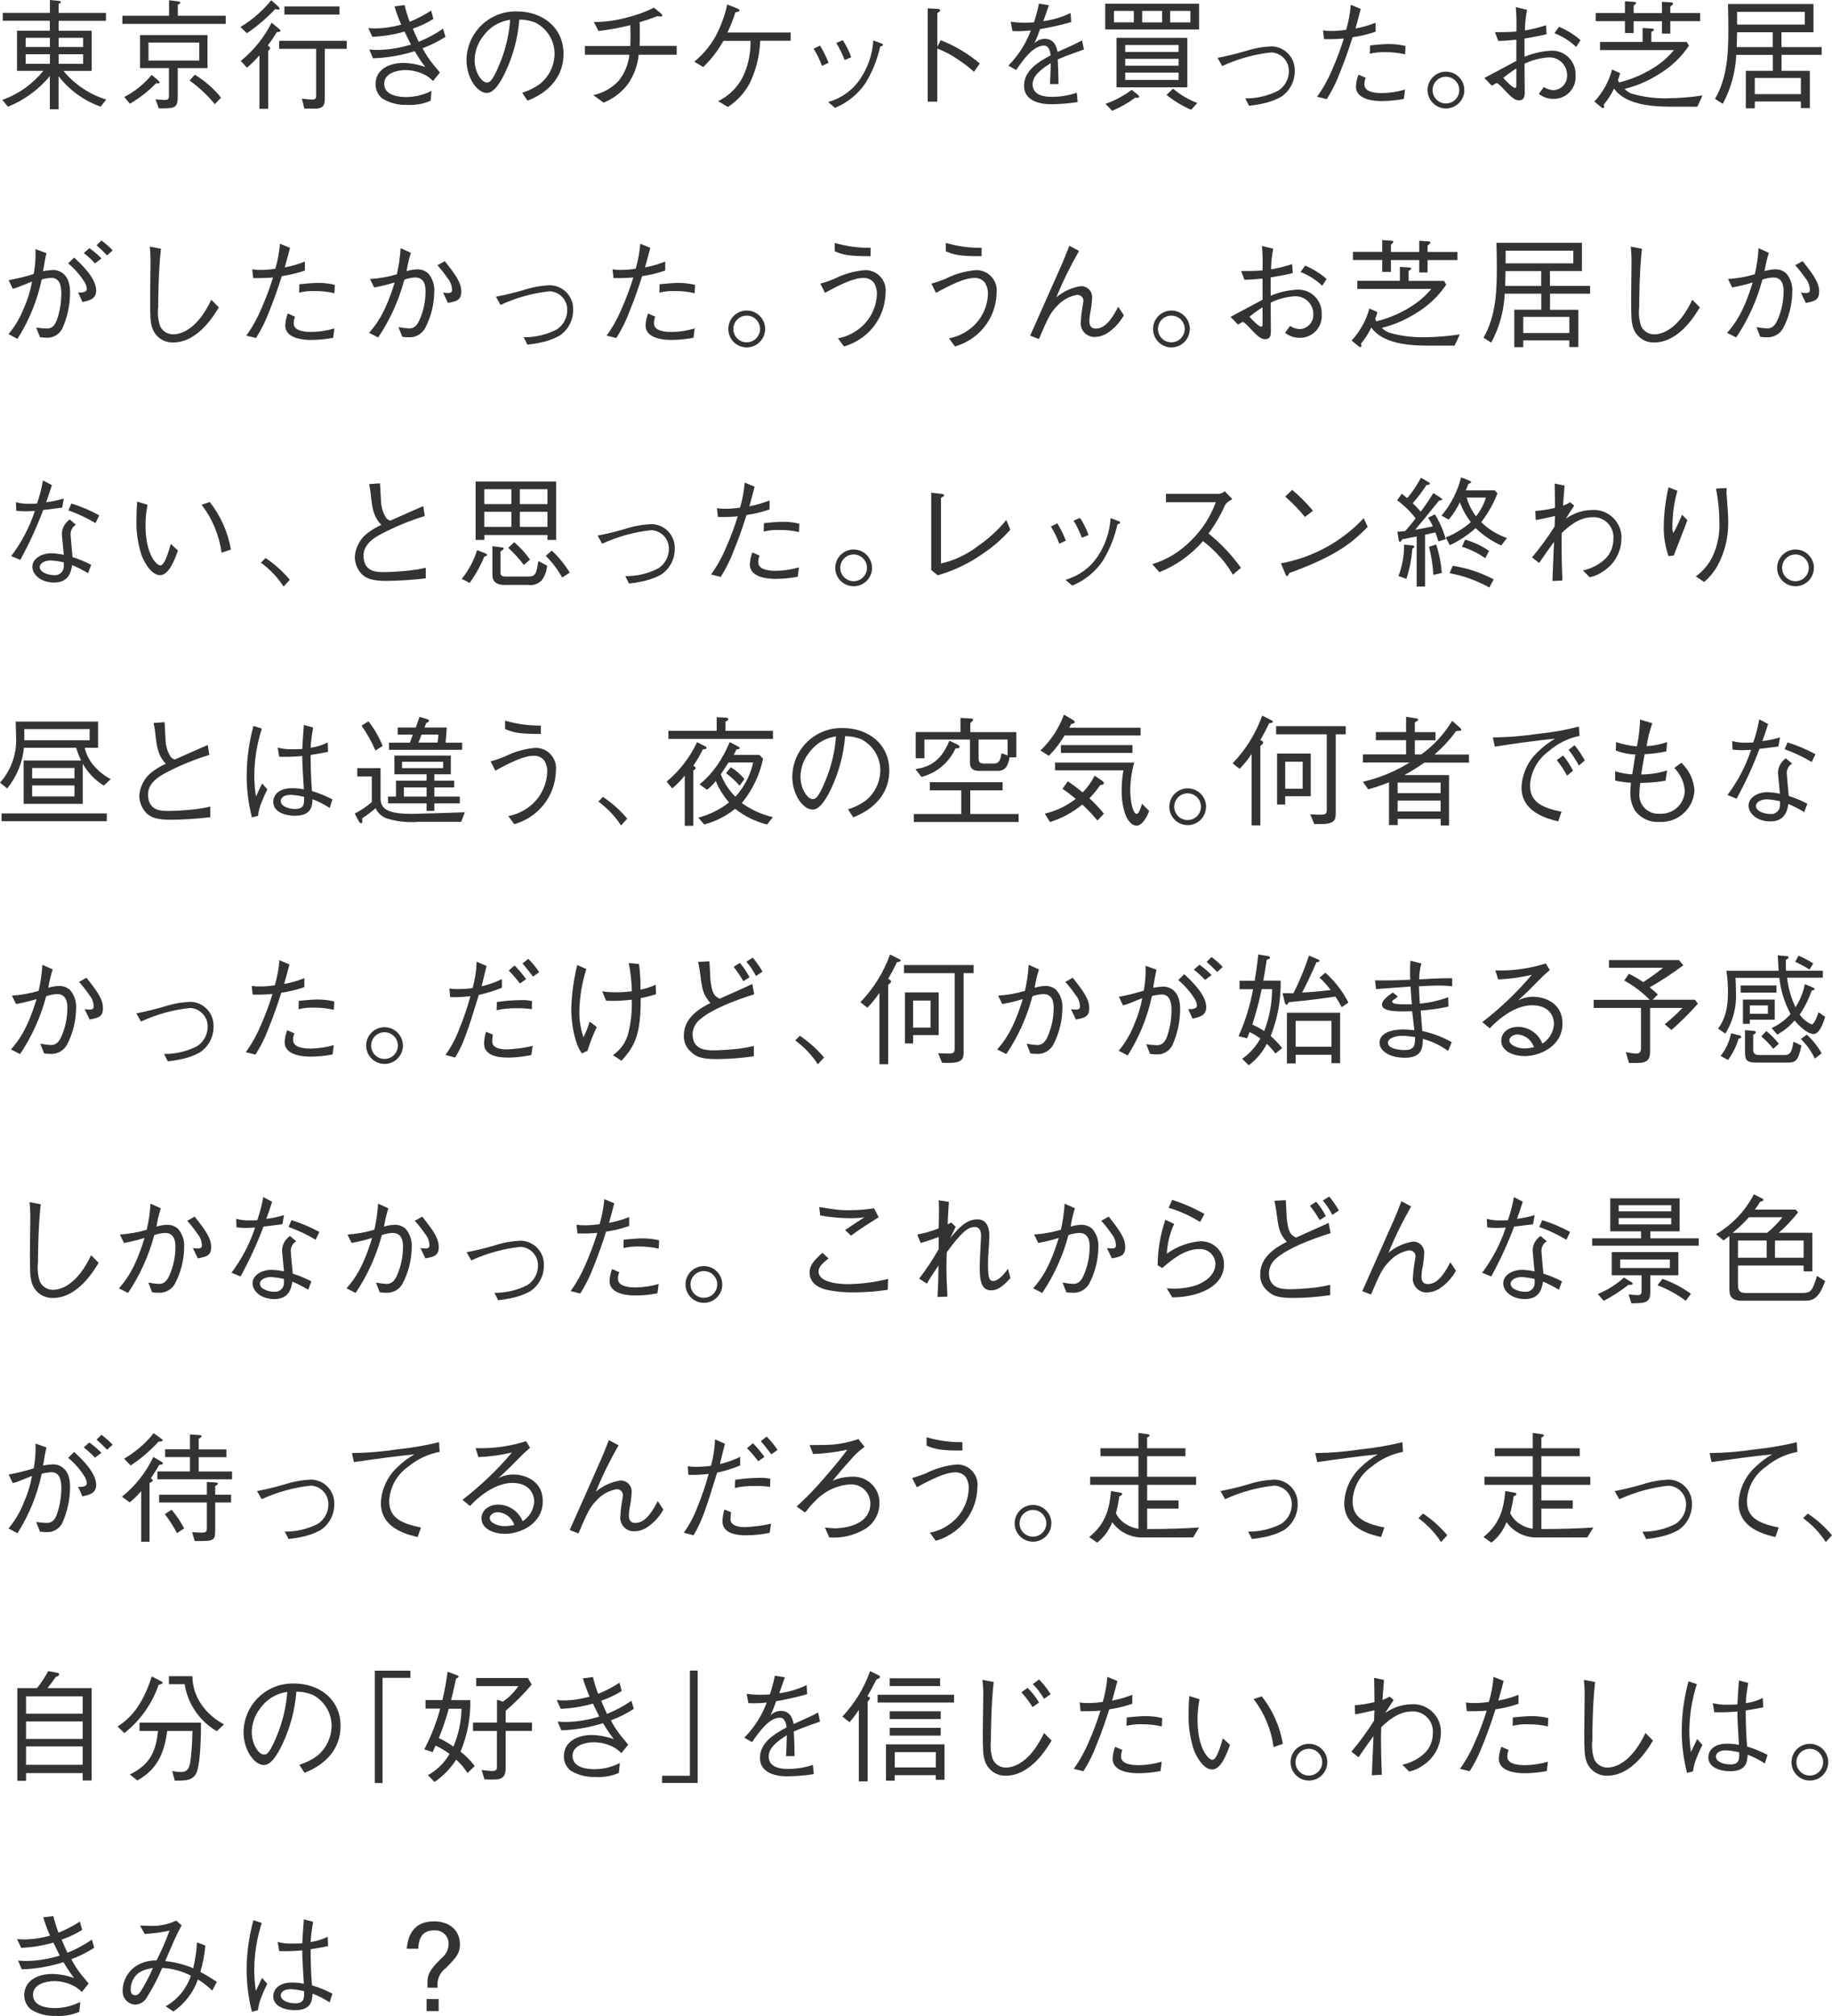 <?xml version="1.0" encoding="UTF-8"?>
<svg id="_レイヤー_2" data-name="レイヤー_2" xmlns="http://www.w3.org/2000/svg" xmlns:xlink="http://www.w3.org/1999/xlink" viewBox="0 0 245.52 270.04">
  <defs>
    <style>
      .cls-1 {
        fill: none;
      }

      .cls-2 {
        fill: #333;
      }

      .cls-3 {
        clip-path: url(#clippath);
      }
    </style>
    <clipPath id="clippath">
      <rect class="cls-1" width="245.52" height="270.04"/>
    </clipPath>
  </defs>
  <g id="_レイヤー_1-2" data-name="レイヤー_1">
    <g class="cls-3">
      <g id="_グループ_3529" data-name="グループ_3529">
        <path id="_パス_7745" data-name="パス_7745" class="cls-2" d="M13.49,14.29c-2.23-.79-4.19-2.21-5.64-4.08v4.42h-1.17v-4.43c-1.51,1.81-3.44,3.22-5.62,4.1l-.75-.92c2.16-.76,4.06-2.11,5.49-3.89h-3.52v-5.38h4.4v-1.33H.37v-1.06h6.32V0l1.14.11c.1,0,.32.03.32.16,0,.11-.11.16-.29.26v1.2h6.34v1.06h-6.34v1.33h4.43v5.38h-3.79c1.5,1.81,3.49,3.14,5.73,3.84l-.74.96ZM6.69,5.07h-3.25v1.23h3.25v-1.23ZM6.69,7.27h-3.25v1.28h3.25v-1.28ZM11.14,5.07h-3.28v1.23h3.28v-1.23ZM11.14,7.27h-3.28v1.28h3.28v-1.28Z"/>
        <path id="_パス_7746" data-name="パス_7746" class="cls-2" d="M16.4,3.2v-1.09h6.26V.03l1.25.16c.13.03.26.1.26.18,0,.1-.11.15-.34.24v1.5h6.42v1.09h-13.85ZM21.2,11.17c-.1,0-.21-.02-.27-.02-1.05,1.07-2.23,1.99-3.52,2.75l-.75-.91c1.41-.73,2.66-1.74,3.67-2.96l.88.75c.16.15.18.21.18.26,0,.13-.11.13-.18.13M23.82,9.13v3.86c0,1.54-.48,1.54-2.55,1.52l-.42-1.2c.19.02,1.06.08,1.23.08.35,0,.56-.08.56-.47v-3.8h-3.87v-4.42h9.04v4.42h-4ZM26.71,5.7h-6.81v2.41h6.8v-2.41ZM28.79,13.96c-.98-1.2-2.12-2.27-3.38-3.17l.7-.78c1.34.81,2.53,1.85,3.51,3.07l-.83.88Z"/>
        <path id="_パス_7747" data-name="パス_7747" class="cls-2" d="M37.33,1.28c-.15-.01-.3-.03-.45-.06-1.14,1.21-2.41,2.29-3.78,3.23l-.88-.83c1.57-.95,2.97-2.16,4.13-3.59l.98.88c.07.07.12.16.14.26,0,.08-.08.11-.14.11M37.1,4.29c-.37.63-.78,1.23-1.22,1.81.08.06.32.19.32.35,0,.1-.06.16-.26.37v7.76h-1.17v-7.16c-.52.59-1.07,1.14-1.67,1.65l-.83-.91c1.72-1.39,3.13-3.14,4.13-5.12l1.03.85s.16.14.16.22c0,.19-.34.18-.5.18M43.53,6.53v6.68c0,.86-.26,1.09-.51,1.2-.38.16-.53.16-2.24.13l-.32-1.33c.46.07.92.11,1.38.13.32,0,.53-.08.53-.46v-6.34h-4.96v-1.07h9.06v1.07h-2.94ZM38.12.86h7.38v1.09h-7.38V.86Z"/>
        <path id="_パス_7748" data-name="パス_7748" class="cls-2" d="M54.21.66c.19.76.42,1.52.7,2.26,1-.41,1.96-.91,2.87-1.5l.3,1.12c-.87.54-1.79.97-2.75,1.3.24.59.5,1.17.78,1.76,1.15-.46,2.25-1.05,3.27-1.76l.32,1.09c-.96.62-1.99,1.13-3.07,1.53.39.75.86,1.47,1.39,2.13.14.19.82.96.93,1.12l-.91,1.14c-.36-.37-.78-.68-1.25-.9-.78-.37-1.63-.56-2.48-.56-.98,0-2.82.37-2.82,1.82,0,1.62,2.02,1.79,2.93,1.79,1.19,0,2.35-.29,3.41-.83l-.12,1.33c-.99.43-2.07.61-3.15.55-1.18.05-2.36-.25-3.36-.88-.55-.47-.87-1.16-.87-1.89,0-1.95,1.79-2.85,3.74-2.85,1,.02,1.99.21,2.93.55-.52-.68-1-1.39-1.42-2.13-1.81.58-3.69.9-5.59.96l-.5-1.17c.62.05.87.05,1.1.05,1.52-.02,3.03-.27,4.48-.72-.13-.27-.75-1.5-.86-1.74-1.4.41-2.85.64-4.31.7l-.54-1.17c.47.03.67.05.91.05,1.18-.01,2.36-.19,3.5-.51-.35-.8-.65-1.61-.9-2.44l1.35-.18Z"/>
        <path id="_パス_7749" data-name="パス_7749" class="cls-2" d="M69.98,12.42c.88-.26,1.71-.68,2.45-1.23,1.18-.99,1.88-2.45,1.89-3.99,0-1.75-.98-3.34-2.53-4.15-.69-.29-1.44-.43-2.19-.43-.19,2.43-.82,4.8-1.86,7.01-.67,1.43-1.54,2.82-2.48,2.82-1.34,0-2.74-2.07-2.74-4.39.03-3.64,3.01-6.57,6.65-6.53.04,0,.08,0,.12,0,3.36,0,6.23,2.11,6.23,5.67,0,4.35-3.87,5.91-4.83,6.29l-.71-1.07ZM64.71,4.9c-.7.9-1.08,2-1.1,3.14,0,1.71.98,3.01,1.62,3.01.34,0,.72,0,1.76-2.56.77-1.86,1.23-3.82,1.38-5.83-1.48.19-2.81,1.01-3.65,2.24"/>
        <path id="_パス_7750" data-name="パス_7750" class="cls-2" d="M90.69,6.16v1.17h-5.09c-.14,1.42-.65,2.78-1.46,3.95-.84,1.1-1.96,1.95-3.25,2.47l-1.38-1.01c1.32-.28,2.52-.96,3.43-1.95.79-1,1.27-2.19,1.41-3.46h-5.96v-1.17h6.08c.02-.37.03-.72.03-1.33s-.01-1.04-.03-1.46c-1.4.36-2.82.62-4.26.78l-.62-1.2c1.54,0,3.08-.22,4.56-.64,1.21-.3,2.38-.73,3.49-1.28l.94.77s.18.14.18.27c0,.11-.13.14-.22.14-.14,0-.29-.02-.43-.05-1.07.4-1.36.5-2.39.82.02.48.03.94.03,1.66s-.02,1.09-.03,1.51h4.96Z"/>
        <path id="_パス_7751" data-name="パス_7751" class="cls-2" d="M105.96,4.32v1.14h-4.08c-.07,1.94-.53,3.84-1.36,5.6-.68,1.34-1.71,2.46-2.98,3.27l-1.3-.78c1.59-.77,2.84-2.09,3.52-3.71.58-1.38.86-2.87.82-4.37h-3.63c-.72,1.3-1.63,2.48-2.71,3.51l-1.2-.72c1.31-1.06,2.38-2.39,3.12-3.9.58-1.2,1.02-2.46,1.3-3.76l1.26.5c.14.05.37.14.37.27,0,.16-.05.18-.54.29-.29.92-.64,1.82-1.06,2.69h8.47Z"/>
        <path id="_パス_7752" data-name="パス_7752" class="cls-2" d="M109.9,6.11c.45.73.83,1.5,1.14,2.3l-.88.42c-.29-.81-.67-1.58-1.12-2.31l.86-.41ZM110.99,13.67c1.75-.49,3.27-1.58,4.29-3.09,1.04-1.54,1.65-3.32,1.76-5.17l.83.32c.37.11.46.19.46.27,0,.11-.05.13-.37.24-.38,1.73-1.05,3.39-1.97,4.9-1.01,1.48-2.44,2.64-4.1,3.31l-.91-.79ZM112.94,5.38c.47.71.86,1.48,1.14,2.29l-.88.37c-.31-.79-.68-1.56-1.12-2.29l.86-.37Z"/>
        <path id="_パス_7753" data-name="パス_7753" class="cls-2" d="M126.06,5.38c1.91.75,3.68,1.81,5.25,3.12l-.78,1.12c-.69-.62-1.42-1.18-2.19-1.68-.85-.59-1.77-1.07-2.73-1.44v7.12h-1.28V1.12l1.22.06c.08,0,.45.01.45.22,0,.1-.13.18-.38.35v4.53l.46-.91Z"/>
        <path id="_パス_7754" data-name="パス_7754" class="cls-2" d="M144.45,13.67c-1.19.19-2.39.28-3.59.29-.51,0-3.62,0-3.62-2.48,0-2.08,2.03-3.25,3.57-4.07-.06-.43-.19-1.3-.9-1.3-1.44,0-2.74,1.84-3.73,3.27l-1.04-.59c1.32-1.34,2.35-2.94,3.01-4.71-.82.09-1.64.12-2.46.08l-.24-1.25c.61.09,1.24.13,1.86.13.61,0,.95-.03,1.26-.05.27-.82.5-1.65.67-2.5l1.33.21c-.18.56-.35,1.01-.75,2.13,1.27-.16,2.51-.53,3.66-1.09l.08,1.22c-1.37.39-2.76.7-4.17.94-.22.64-.47,1.27-.75,1.89.36-.37.86-.59,1.38-.59,1.36,0,1.6,1.22,1.71,1.76,2.02-.9,2.37-1.06,3.28-1.55l.26,1.22c-2.03.72-2.45.86-3.51,1.33.08,1.65.08,2.05.1,3.3h-1.14c0-.15.03-.75.05-1.14.03-.66.03-1.09.05-1.66-1.23.77-2.43,1.65-2.43,2.85,0,1.54,1.76,1.66,2.45,1.66,1.18.02,2.36-.16,3.47-.55l.12,1.25Z"/>
        <path id="_パス_7755" data-name="パス_7755" class="cls-2" d="M148.12.5h12.58v3.45h-12.58V.5ZM152.14,13.08c-.95.72-2,1.31-3.1,1.76l-.88-.93c1.26-.44,2.44-1.07,3.51-1.87l.83.66c.09.06.15.15.16.26,0,.16-.14.14-.51.13M151.95,1.46h-2.66v1.53h2.66v-1.53ZM149.63,5.07h9.49v6.63h-9.49v-6.63ZM157.95,6.03h-7.15v.93h7.15v-.93ZM157.95,7.88h-7.15v.92h7.15v-.92ZM157.95,9.73h-7.15v.98h7.15v-.98ZM155.74,1.46h-2.67v1.54h2.67v-1.54ZM159.63,14.71c-1.18-.52-2.29-1.19-3.3-2l.88-.83c.97.82,2.07,1.47,3.25,1.92l-.83.91ZM159.53,1.46h-2.71v1.54h2.71v-1.54Z"/>
        <path id="_パス_7756" data-name="パス_7756" class="cls-2" d="M163.18,7.75c1.25-.24,2.49-.54,3.71-.9,1.13-.37,2.3-.58,3.49-.64,1.75.02,3.16,1.45,3.14,3.2,0,.02,0,.04,0,.06.03,1.42-.68,2.76-1.87,3.53-.84.45-1.75.76-2.69.93-.52.11-1.04.19-1.57.24l-.5-.99c1.54.02,3.06-.34,4.43-1.04.87-.57,1.4-1.53,1.41-2.56.05-1.35-.99-2.49-2.34-2.56-2.28.24-4.51.86-6.6,1.83l-.61-1.09Z"/>
        <path id="_パス_7757" data-name="パス_7757" class="cls-2" d="M182.36,1.2c-.21.83-.29,1.11-.7,2.62.92-.17,1.83-.43,2.7-.78v1.2c-1,.35-2.04.6-3.09.75-.4,1.25-.9,2.78-1.7,4.75-.46,1.24-1.05,2.42-1.76,3.54l-1.3-.32c.8-1.11,1.47-2.31,2-3.57.61-1.38,1.14-2.79,1.59-4.23-.88.08-1.77.1-2.66.08l-.13-1.17c.38.06.76.09,1.14.08.65,0,1.31-.06,1.96-.16.32-1.09.53-2.21.62-3.35l1.33.55ZM183.03,10.42c-.12.28-.18.58-.18.88,0,.86.96,1.17,2.35,1.17,1.05-.01,2.09-.17,3.1-.47l-.16,1.25c-.99.19-1.99.29-2.99.29-.87,0-3.43-.13-3.43-1.94.02-.55.14-1.09.34-1.6l.96.42ZM183.61,6.08c.69-.08,1.87-.18,2.54-.18.74,0,1.49.08,2.21.26l-.05,1.12c-.86-.2-1.74-.3-2.62-.29-.71-.03-1.42.04-2.11.21l.03-1.12Z"/>
        <path id="_パス_7758" data-name="パス_7758" class="cls-2" d="M196.25,12.07c0,1.36-1.11,2.46-2.47,2.46-1.36,0-2.46-1.11-2.46-2.47,0-1.36,1.11-2.46,2.46-2.46,1.36,0,2.46,1.1,2.46,2.46h0M191.99,12.07c0,.99.8,1.79,1.79,1.79s1.79-.8,1.79-1.79-.8-1.79-1.79-1.79h0c-.99,0-1.79.8-1.79,1.79"/>
        <path id="_パス_7759" data-name="パス_7759" class="cls-2" d="M204.65,1.33c-.18.91-.27,1.83-.29,2.75.96-.16,1.91-.39,2.83-.7l.08,1.2c-.69.19-1.35.3-2.96.59v2.44c1.14-.48,2.36-.76,3.6-.82,1.72-.06,3.17,1.28,3.24,3,0,.11,0,.22,0,.33.12,1.6-1.08,2.99-2.68,3.12-.12,0-.23.01-.35,0-.69,0-1.36-.24-1.89-.67l.67-.91c.38.25.82.39,1.28.42,1.05-.04,1.88-.92,1.84-1.98,0-.02,0-.04,0-.06-.01-1.31-1.08-2.37-2.4-2.35-.03,0-.06,0-.08,0-1.12.07-2.22.36-3.23.85,0,.58.03,3.17.03,3.7s0,1.2-.75,1.2c-.46,0-.85-.19-1.89-1.31-.21-.23-.91-.99-1.1-.99-.1,0-.16.03-.66.35l-1.01-1.04c.69-.35,3.68-1.98,4.29-2.29v-2.84c-.7.07-1.74.16-2.42.16l-.45-1.17c1.14,0,1.74,0,2.87-.08.04-1.09.02-2.19-.08-3.28l1.5.37ZM203.22,9.17c-.61.38-1.2.81-1.76,1.27.37.4,1.26,1.33,1.57,1.33.19,0,.19-.15.19-.56v-2.03ZM208.94,3.59c1.05.44,2.02,1.04,2.88,1.79l-.59.91c-.84-.8-1.83-1.43-2.91-1.84l.62-.87Z"/>
        <path id="_パス_7760" data-name="パス_7760" class="cls-2" d="M217.13,9.8c-.08.31-.17.61-.29.91l.13.34c1.93-.47,3.75-1.3,5.36-2.45.75-.54,1.42-1.18,2.02-1.89h-9.92v-1.09h5.71v-1.87l1.25.08c.11.02.26.02.26.14,0,.14-.22.24-.34.29v1.36h4.75l.29.5c-1.07,1.59-2.49,2.92-4.15,3.89-1.38.87-2.9,1.51-4.48,1.9.34.36.77.61,1.25.72,1.46.39,2.97.57,4.48.54,1.58-.02,3.16-.15,4.72-.38l-.7,1.5h-3.79c-5.33,0-6.74-1.6-7.38-2.42-.36.78-.83,1.5-1.38,2.16.04.09.06.18.07.27,0,.1-.06.18-.16.19-.08-.01-.15-.05-.21-.1l-.95-.78c1.13-1.22,1.95-2.69,2.38-4.29l1.07.48ZM222.73,2.84h-3.79v1.58h-1.17v-1.59h-3.92v-1.09h3.92V.16l1.3.1c.06,0,.19.01.19.13,0,.1-.03.13-.32.37v.99h3.79V.24l1.2.08c.1.02.3.03.3.14s-.05.14-.38.45v.83h4v1.09h-4v1.67h-1.12v-1.66Z"/>
        <path id="_パス_7761" data-name="パス_7761" class="cls-2" d="M238.76,7.35v2.14h3.79v4.99h-1.2v-.88h-6.18v.91h-1.2v-5.02h3.62v-2.14h-4.9c-.1,2.3-.72,4.54-1.81,6.56l-1.04-.66c1.74-2.98,1.79-6.5,1.79-9.48,0-1.06-.02-1.76-.05-3.23h11.46v3.78h-4.29v1.99h5.38v1.04h-5.38ZM237.59,4.32h-4.79c-.02.95-.03,1.28-.05,1.99h4.83v-1.99ZM241.88,1.59h-9.08v1.7h9.07v-1.7ZM241.35,10.45h-6.18v2.16h6.18v-2.16Z"/>
        <path id="_パス_7762" data-name="パス_7762" class="cls-2" d="M1.17,37.54c1.13-.21,2.25-.49,3.35-.83.2-1.1.28-2.21.24-3.33l1.46.53c-.16.69-.24,1.18-.45,2.42.44-.09.88-.14,1.33-.16.93,0,2.29.58,2.29,2.98,0,1.68-.35,3.34-1.04,4.86-.4.8-1.24,1.29-2.13,1.23-.18,0-.37-.01-.86-.06l-.51-1.3c.44.07.88.11,1.33.13.4,0,1.01,0,1.42-1.09.4-1.13.61-2.32.62-3.51,0-.9-.1-2.19-1.35-2.19-.43.03-.86.1-1.28.21-.6,2.83-1.7,5.53-3.25,7.97l-1.2-.64c.87-1.04,1.56-2.21,2.05-3.47.52-1.14.89-2.34,1.1-3.57-.24.1-1.3.51-1.52.61-.34.15-.69.27-1.06.35l-.54-1.12ZM9.93,34.5c.86.8,2.96,2.72,2.96,4.42,0,1.15-.94,1.34-1.84,1.54l-.58-1.28c.45.02,1.17.03,1.17-.5-.04-.37-.18-.73-.4-1.03-.58-.89-1.29-1.69-2.1-2.37l.79-.78ZM12.73,35.28c-.46-.5-.96-.97-1.5-1.38l.75-.66c.57.41,1.12.87,1.62,1.38l-.86.66ZM13.59,32.21c.54.4,1.05.84,1.51,1.33l-.75.67c-.46-.48-.98-.98-1.41-1.35l.65-.65Z"/>
        <path id="_パス_7763" data-name="パス_7763" class="cls-2" d="M21.57,33.33c-.37,3.25-.37,7.44-.37,7.81-.1.85-.02,1.7.24,2.51.31.7,1,1.14,1.76,1.14,1.02,0,3.2-.59,5.12-4.63l1.01,1.01c-.58.96-2.77,4.71-6.13,4.71-1.29.04-2.44-.79-2.82-2.02-.22-.72-.26-1.25-.26-3.87,0-.75.05-4.02.05-4.69.01-.75-.02-1.51-.1-2.26l1.49.29Z"/>
        <path id="_パス_7764" data-name="パス_7764" class="cls-2" d="M38.87,33.2c-.21.83-.29,1.11-.71,2.62.93-.17,1.83-.43,2.7-.78v1.2c-1,.35-2.04.6-3.09.75-.4,1.25-.9,2.78-1.7,4.75-.46,1.24-1.05,2.42-1.76,3.54l-1.3-.32c.8-1.11,1.47-2.31,2-3.57.61-1.38,1.14-2.79,1.58-4.22-.88.08-1.77.1-2.66.08l-.13-1.17c.38.06.76.09,1.14.08.66,0,1.31-.06,1.96-.16.32-1.09.53-2.21.62-3.35l1.33.55ZM39.54,42.42c-.12.28-.18.58-.18.88,0,.86.96,1.17,2.35,1.17,1.05-.01,2.09-.17,3.1-.47l-.16,1.25c-.99.19-1.99.29-2.99.29-.87,0-3.43-.13-3.43-1.94.02-.55.14-1.09.34-1.6l.96.42ZM40.11,38.08c.69-.08,1.87-.18,2.55-.18.74,0,1.49.08,2.21.26l-.05,1.12c-.86-.2-1.74-.3-2.62-.29-.71-.03-1.42.04-2.11.21l.03-1.12Z"/>
        <path id="_パス_7765" data-name="パス_7765" class="cls-2" d="M49.61,37.38c1.22-.08,2.42-.29,3.58-.64.26-1.15.43-2.31.5-3.49l1.38.62c-.26.8-.45,1.62-.58,2.45.46-.14.94-.22,1.42-.24.54-.01,1.07.18,1.47.54.58.67.87,1.54.82,2.42-.01,1.71-.43,3.39-1.22,4.91-.45.83-1.35,1.31-2.29,1.23-.26,0-.52-.02-.78-.06l-.51-1.3c.46.09.94.15,1.41.18.59,0,1.01-.27,1.39-1.09.55-1.22.83-2.55.83-3.89,0-.56-.06-1.85-1.38-1.85-.5.02-.99.12-1.46.29-.73,2.76-1.92,5.38-3.51,7.75l-1.22-.62c.93-1.07,2.16-2.58,3.43-6.75-.9.28-1.82.5-2.75.67l-.55-1.12ZM59.61,34.99c1.44,1.81,2.21,2.87,2.21,4.07s-.7,1.3-1.79,1.52l-.65-1.38c.1.02.62.05.69.05.51,0,.51-.27.51-.45-.01-.55-.22-1.08-.58-1.51-.42-.62-.88-1.21-1.38-1.76l.99-.54Z"/>
        <path id="_パス_7766" data-name="パス_7766" class="cls-2" d="M66.47,39.75c1.25-.24,2.49-.54,3.71-.9,1.13-.37,2.3-.58,3.49-.64,1.75.02,3.16,1.45,3.14,3.2,0,.02,0,.04,0,.06.03,1.42-.68,2.76-1.87,3.53-.84.45-1.75.76-2.69.93-.52.11-1.04.19-1.57.24l-.5-.99c1.54.02,3.06-.34,4.43-1.04.87-.57,1.4-1.53,1.41-2.56.05-1.35-.99-2.49-2.34-2.56-2.28.24-4.51.86-6.6,1.83l-.61-1.09Z"/>
        <path id="_パス_7767" data-name="パス_7767" class="cls-2" d="M87.15,33.2c-.21.83-.29,1.11-.71,2.62.93-.17,1.83-.43,2.71-.78v1.2c-1,.35-2.04.6-3.09.75-.4,1.25-.9,2.78-1.7,4.75-.46,1.24-1.05,2.42-1.76,3.54l-1.3-.32c.8-1.11,1.47-2.31,2-3.57.61-1.38,1.14-2.79,1.58-4.22-.88.08-1.77.1-2.66.08l-.13-1.17c.38.06.76.09,1.14.08.66,0,1.31-.06,1.96-.16.32-1.09.53-2.21.62-3.35l1.33.55ZM87.82,42.42c-.12.28-.18.58-.18.88,0,.86.96,1.17,2.35,1.17,1.05,0,2.1-.17,3.11-.47l-.16,1.25c-.99.19-1.99.29-2.99.29-.86,0-3.43-.13-3.43-1.94.02-.55.14-1.09.34-1.6l.96.42ZM88.4,38.08c.69-.08,1.87-.18,2.54-.18.74,0,1.49.08,2.21.26l-.05,1.12c-.86-.2-1.74-.3-2.62-.29-.71-.03-1.42.04-2.11.21l.03-1.12Z"/>
        <path id="_パス_7768" data-name="パス_7768" class="cls-2" d="M102.54,44.07c0,1.36-1.1,2.47-2.47,2.47s-2.46-1.1-2.46-2.47,1.1-2.47,2.47-2.47h0c1.36,0,2.46,1.1,2.46,2.46h0M98.28,44.07c0,.99.8,1.79,1.79,1.79s1.79-.8,1.79-1.79-.8-1.79-1.79-1.79h0c-.99,0-1.79.8-1.79,1.79"/>
        <path id="_パス_7769" data-name="パス_7769" class="cls-2" d="M109.92,38c.64-.17,1.27-.39,1.89-.64,1.27-.65,2.65-1.04,4.07-1.17,1.5-.06,2.76,1.11,2.82,2.61,0,.15,0,.3-.02.44-.04,2.06-.92,4.01-2.43,5.41-.9.82-1.98,1.43-3.15,1.76l-.8-1.09c.86-.15,1.69-.49,2.42-.98,1.69-1.09,2.74-2.95,2.8-4.96.02-.53-.12-1.05-.4-1.51-.33-.41-.83-.65-1.36-.64-1.35,0-3.09.85-5.2,2l-.63-1.25ZM111.87,32.54c1.56.46,3.18.68,4.8.66v1.12c-3.01.02-3.76-.21-4.8-.66v-1.12Z"/>
        <path id="_パス_7770" data-name="パス_7770" class="cls-2" d="M124.8,38c.64-.17,1.27-.39,1.89-.64,1.27-.65,2.65-1.04,4.07-1.17,1.5-.06,2.76,1.11,2.82,2.61,0,.15,0,.3-.02.44-.04,2.06-.92,4.01-2.43,5.41-.9.82-1.98,1.43-3.15,1.76l-.8-1.09c.86-.15,1.69-.49,2.42-.98,1.69-1.09,2.74-2.95,2.8-4.96.02-.53-.12-1.05-.4-1.51-.33-.41-.83-.65-1.36-.64-1.34,0-3.09.85-5.2,2l-.63-1.25ZM126.75,32.54c1.56.46,3.18.68,4.8.66v1.12c-3.01.02-3.76-.21-4.8-.66v-1.12Z"/>
        <path id="_パス_7771" data-name="パス_7771" class="cls-2" d="M144.61,33.62c-1.15,2-2.17,4.07-3.04,6.21.94-.8,2.09-1.32,3.31-1.5.81-.01,1.47.63,1.48,1.44,0,.05,0,.1,0,.15-.03.71-.12,1.41-.27,2.1-.06.34-.09.68-.1,1.02,0,.88.54.98.88.98,1.46,0,2.45-1.89,2.99-2.93l.75,1.14c-.5.92-1.21,1.71-2.07,2.3-.53.38-1.16.59-1.81.61-1.01.04-1.86-.75-1.9-1.76,0-.11,0-.22.02-.32.03-.59.09-1.18.19-1.76.03-.16.16-.87.16-1.01-.01-.45-.38-.8-.83-.79-.01,0-.02,0-.04,0-1.02.19-1.95.7-2.64,1.47-.94.94-1.26,1.66-2.46,4.45l-1.17-.45c.67-1.52,3.66-8.23,4.26-9.6.29-.66.5-1.2.99-2.45l1.3.7Z"/>
        <path id="_パス_7772" data-name="パス_7772" class="cls-2" d="M159.45,44.07c0,1.36-1.1,2.47-2.46,2.47s-2.46-1.1-2.46-2.47,1.1-2.46,2.46-2.47c1.36,0,2.46,1.1,2.47,2.46h0M155.19,44.07c0,.99.8,1.79,1.79,1.79s1.79-.8,1.79-1.79c0-.99-.8-1.79-1.79-1.79-.99,0-1.79.8-1.79,1.79"/>
        <path id="_パス_7773" data-name="パス_7773" class="cls-2" d="M170.63,33.33c-.18.91-.27,1.83-.29,2.75.96-.16,1.91-.39,2.83-.7l.08,1.2c-.69.19-1.34.3-2.96.59v2.45c1.14-.48,2.36-.76,3.6-.82,1.72-.06,3.17,1.28,3.24,3,0,.11,0,.22,0,.33.12,1.6-1.08,3-2.68,3.12-.11,0-.23.01-.34,0-.69,0-1.36-.24-1.89-.67l.67-.91c.38.25.83.39,1.28.42,1.05-.04,1.88-.92,1.84-1.98,0-.02,0-.04,0-.06-.01-1.31-1.08-2.37-2.4-2.36-.03,0-.06,0-.09,0-1.12.07-2.22.36-3.23.85,0,.58.03,3.17.03,3.7s0,1.2-.75,1.2c-.46,0-.85-.19-1.89-1.31-.21-.22-.91-.99-1.1-.99-.1,0-.16.03-.66.35l-1.01-1.04c.69-.35,3.68-1.98,4.29-2.29v-2.84c-.71.06-1.74.16-2.42.16l-.45-1.17c1.14,0,1.74,0,2.87-.08.04-1.09.02-2.19-.08-3.28l1.51.37ZM169.2,41.17c-.61.38-1.2.81-1.76,1.26.37.4,1.26,1.33,1.57,1.33.19,0,.19-.15.19-.56v-2.03ZM174.91,35.58c1.05.44,2.02,1.04,2.88,1.79l-.59.91c-.84-.8-1.83-1.43-2.91-1.84l.62-.86Z"/>
        <path id="_パス_7774" data-name="パス_7774" class="cls-2" d="M184.6,41.8c-.08.31-.17.61-.29.91l.13.34c1.93-.47,3.75-1.3,5.36-2.45.75-.54,1.42-1.18,2.02-1.89h-9.92v-1.09h5.71v-1.87l1.25.08c.11.02.26.02.26.15,0,.14-.22.24-.34.29v1.36h4.75l.29.5c-1.07,1.59-2.49,2.92-4.15,3.89-1.38.87-2.9,1.51-4.48,1.9.34.36.77.61,1.25.72,1.46.39,2.97.57,4.48.54,1.58-.02,3.16-.15,4.72-.38l-.7,1.5h-3.79c-5.33,0-6.74-1.6-7.38-2.42-.36.78-.83,1.5-1.38,2.16.04.09.06.18.07.27,0,.1-.06.18-.16.19-.08-.01-.15-.05-.21-.1l-.95-.78c1.13-1.22,1.95-2.69,2.38-4.29l1.06.47ZM190.2,34.84h-3.79v1.58h-1.17v-1.59h-3.92v-1.09h3.92v-1.58l1.3.1c.06,0,.19.01.19.13,0,.1-.03.13-.32.37v.99h3.79v-1.5l1.2.08c.1.02.3.03.3.14s-.05.14-.38.45v.83h4v1.09h-4v1.66h-1.12v-1.66Z"/>
        <path id="_パス_7775" data-name="パス_7775" class="cls-2" d="M207.73,39.35v2.15h3.79v4.99h-1.2v-.89h-6.18v.91h-1.2v-5.02h3.62v-2.15h-4.9c-.1,2.3-.72,4.54-1.81,6.56l-1.04-.66c1.74-2.98,1.79-6.5,1.79-9.48,0-1.06-.01-1.76-.05-3.23h11.46v3.78h-4.29v1.99h5.38v1.04h-5.38ZM206.56,36.32h-4.79c-.02.95-.03,1.28-.05,1.99h4.83v-1.99ZM210.85,33.58h-9.07v1.7h9.07v-1.7ZM210.32,42.45h-6.18v2.16h6.18v-2.16Z"/>
        <path id="_パス_7776" data-name="パス_7776" class="cls-2" d="M220.05,33.33c-.37,3.25-.37,7.44-.37,7.81-.1.85-.02,1.7.24,2.51.31.7,1,1.14,1.76,1.14,1.02,0,3.2-.59,5.12-4.63l1.01,1.01c-.58.96-2.77,4.71-6.13,4.71-1.29.04-2.44-.79-2.82-2.02-.22-.72-.26-1.25-.26-3.87,0-.75.05-4.02.05-4.69.01-.75-.02-1.51-.1-2.26l1.49.29Z"/>
        <path id="_パス_7777" data-name="パス_7777" class="cls-2" d="M231.59,37.38c1.22-.08,2.42-.29,3.59-.64.26-1.15.43-2.31.5-3.49l1.38.62c-.26.8-.45,1.62-.58,2.45.46-.14.94-.22,1.43-.24.54-.01,1.07.18,1.47.54.58.67.87,1.54.82,2.42-.01,1.71-.43,3.4-1.22,4.91-.45.83-1.35,1.31-2.29,1.23-.26,0-.52-.02-.78-.06l-.51-1.3c.46.09.93.15,1.41.18.59,0,1.01-.27,1.39-1.09.55-1.22.83-2.55.83-3.89,0-.56-.06-1.85-1.38-1.85-.5.02-.99.12-1.46.29-.73,2.76-1.92,5.38-3.51,7.75l-1.22-.62c.93-1.07,2.16-2.58,3.43-6.75-.9.28-1.82.5-2.75.67l-.55-1.12ZM241.59,34.99c1.44,1.81,2.21,2.87,2.21,4.07s-.7,1.3-1.79,1.52l-.66-1.38c.1.02.62.05.69.05.51,0,.51-.27.51-.45-.01-.55-.22-1.08-.58-1.51-.42-.62-.88-1.21-1.38-1.76l.99-.54Z"/>
        <path id="_パス_7778" data-name="パス_7778" class="cls-2" d="M6.96,64.99c-.43,1.34-.48,1.47-.78,2.29.8-.09,1.6-.26,2.37-.5l-.21,1.22c-.51.08-1.7.22-2.55.32-.86,2.3-1.89,4.53-3.07,6.68l-1.22-.5c1.38-1.83,2.46-3.87,3.17-6.05-.18,0-.99.05-1.15.05-.45,0-.9-.02-1.34-.08l-.05-1.14c.64.17,1.3.24,1.95.21.29,0,.59,0,.88-.03.35-1.01.62-2.04.8-3.09l1.2.62ZM10.18,70.29c-.46.27-.73.77-.72,1.31,0,.26.1,1.22.26,3.03.86.27,1.7.62,2.5,1.04l-.42,1.12c-.68-.41-1.4-.78-2.13-1.09-.14.86-.42,2.34-2.42,2.34-1.81,0-2.91-1.09-2.91-2.11,0-1.12,1.25-1.81,2.55-1.81.56.02,1.12.09,1.66.21-.03-.45-.26-2.53-.26-2.85.03-.76.43-1.46,1.06-1.89l.83.71ZM6.79,75.08c-.86,0-1.46.42-1.46.88,0,.74,1.15,1.09,1.94,1.09.65.06,1.22-.42,1.28-1.06,0-.05,0-.1,0-.15v-.5c-.58-.14-1.17-.23-1.76-.26M9.56,67.45c1.3.4,2.55.93,3.74,1.59l-.5,1.04c-1.15-.69-2.37-1.26-3.63-1.71l.39-.92Z"/>
        <path id="_パス_7779" data-name="パス_7779" class="cls-2" d="M19.77,67.63c-.18.9-.27,1.81-.27,2.72,0,3.91,1.46,5.4,2,5.4.58,0,1.15-2.02,1.39-2.88l.96.88c-.37,1.04-1.17,3.3-2.39,3.3-1.42,0-2.4-2.43-2.47-2.61-.52-1.59-.76-3.26-.7-4.93,0-1.11.07-1.86.1-2.31l1.37.42ZM28.11,67.25c1.46,1.85,2.44,4.04,2.83,6.37l-1.25.42c-.31-2.34-1.23-4.55-2.67-6.42l1.09-.37Z"/>
        <path id="_パス_7780" data-name="パス_7780" class="cls-2" d="M35.59,74.76c1.22.81,2.31,1.79,3.25,2.91l-.83.91c-.81-1.24-1.84-2.32-3.04-3.2l.62-.63Z"/>
        <path id="_パス_7781" data-name="パス_7781" class="cls-2" d="M50.92,64.74c.05.4.11,2.15.15,2.5.04.74.26,1.45.64,2.08.14.21.35.36.59.43.7-.32,3.79-1.67,4.42-1.95l.21,1.33c-2.02.62-3.97,1.42-5.84,2.4-.77.42-2.37,1.3-2.37,2.88,0,2.23,1.76,2.23,2.75,2.23.19,0,2-.03,3.65-.24.65-.08,1.3-.19,1.94-.35v1.43c-1.76.21-3.53.32-5.3.34-2.03,0-2.75-.39-3.3-.93-.58-.63-.91-1.45-.91-2.31.09-1.25.71-2.41,1.71-3.17.57-.43,1.19-.8,1.84-1.1-1.08-1.13-1.23-2.3-1.42-4.17-.03-.29-.07-.58-.13-.86-.04-.14-.06-.29-.08-.43l1.46-.1Z"/>
        <path id="_パス_7782" data-name="パス_7782" class="cls-2" d="M61.89,77.54c.92-1.14,1.62-2.44,2.05-3.84l1.09.42s.24.1.24.21c0,.13-.14.19-.37.24-.51,1.25-1.17,2.43-1.95,3.52l-1.06-.54ZM63.73,64.5h10.8v7.83h-1.16v-.66h-8.46v.66h-1.17v-7.83ZM68.53,65.54h-3.63v1.99h3.63v-1.99ZM68.53,68.56h-3.63v2.02h3.63v-2.02ZM67.7,78.37c-.9,0-1.71-.27-1.71-1.33v-3.87l1.25.16c.1,0,.26.05.26.14,0,.08,0,.14-.43.4v2.75c0,.42.1.62.75.62h2.86c1.14,0,1.18-.35,1.47-2.08l1.17.62c-.05.72-.31,1.41-.74,1.99-.47.47-1.14.69-1.79.59h-3.09ZM68.9,72.63c.81.68,1.53,1.46,2.13,2.34l-.83.71c-.62-.83-1.32-1.59-2.08-2.29l.78-.75ZM73.37,65.54h-3.7v1.99h3.7v-1.99ZM73.37,68.56h-3.7v2.02h3.7v-2.02ZM73.94,73.75c.94.87,1.75,1.87,2.42,2.96l-1.02.66c-.59-1.07-1.33-2.04-2.19-2.9l.8-.72Z"/>
        <path id="_パス_7783" data-name="パス_7783" class="cls-2" d="M80.09,71.75c1.25-.24,2.49-.54,3.71-.9,1.13-.37,2.3-.58,3.49-.64,1.75.02,3.16,1.45,3.14,3.2,0,.02,0,.04,0,.06.03,1.42-.68,2.76-1.87,3.53-.84.45-1.75.76-2.69.93-.52.11-1.04.19-1.57.24l-.5-.99c1.54.02,3.06-.34,4.43-1.04.87-.57,1.4-1.53,1.41-2.56.05-1.35-.99-2.49-2.34-2.56-2.28.24-4.51.86-6.6,1.82l-.61-1.09Z"/>
        <path id="_パス_7784" data-name="パス_7784" class="cls-2" d="M101.13,65.2c-.21.83-.29,1.11-.7,2.62.93-.17,1.83-.43,2.71-.78v1.2c-1,.35-2.04.6-3.09.75-.4,1.25-.89,2.79-1.7,4.75-.46,1.24-1.05,2.42-1.76,3.54l-1.3-.32c.8-1.11,1.47-2.31,2-3.57.61-1.38,1.14-2.79,1.58-4.22-.88.08-1.77.1-2.66.08l-.13-1.17c.38.06.76.09,1.14.08.65,0,1.31-.06,1.96-.16.32-1.09.53-2.21.62-3.35l1.33.55ZM101.8,74.42c-.12.28-.18.58-.18.88,0,.86.96,1.17,2.35,1.17,1.05-.01,2.09-.17,3.1-.46l-.16,1.25c-.99.19-1.99.29-2.99.29-.86,0-3.43-.13-3.43-1.94.02-.55.14-1.09.34-1.6l.96.42ZM102.38,70.08c.69-.08,1.87-.18,2.54-.18.74,0,1.49.08,2.21.26l-.05,1.12c-.86-.2-1.74-.3-2.62-.28-.71-.03-1.42.04-2.11.21l.03-1.12Z"/>
        <path id="_パス_7785" data-name="パス_7785" class="cls-2" d="M116.87,76.07c0,1.36-1.1,2.47-2.46,2.47s-2.47-1.1-2.47-2.46,1.1-2.47,2.46-2.47h0c1.36,0,2.46,1.1,2.46,2.46h0M112.61,76.07c0,.99.8,1.79,1.79,1.79s1.79-.8,1.79-1.79-.8-1.79-1.79-1.79h0c-.99,0-1.79.8-1.79,1.79"/>
        <path id="_パス_7786" data-name="パス_7786" class="cls-2" d="M124.82,66l1.36.16c.21.02.35.08.35.19,0,.1-.05.11-.42.35v8.79c1.82-.42,3.52-1.23,4.99-2.37,1.41-.97,2.68-2.13,3.76-3.46l.54,1.3c-1.11,1.26-2.38,2.36-3.78,3.28-1.81,1.26-3.82,2.22-5.94,2.83l-.88-.7v-10.38Z"/>
        <path id="_パス_7787" data-name="パス_7787" class="cls-2" d="M141.7,70.11c.45.73.83,1.5,1.14,2.31l-.88.42c-.29-.81-.67-1.58-1.12-2.31l.86-.42ZM142.79,77.67c1.75-.49,3.27-1.58,4.29-3.09,1.04-1.54,1.65-3.32,1.76-5.17l.83.32c.37.11.46.19.46.27,0,.11-.05.13-.37.24-.38,1.73-1.05,3.39-1.97,4.9-1.01,1.48-2.44,2.64-4.1,3.31l-.91-.79ZM144.74,69.38c.47.71.86,1.48,1.14,2.29l-.88.37c-.31-.79-.68-1.56-1.12-2.29l.86-.37Z"/>
        <path id="_パス_7788" data-name="パス_7788" class="cls-2" d="M165.14,66.86c-.71.46-.74.5-.93.75-.61,1.37-1.36,2.66-2.24,3.87,1.65,1.32,3.11,2.87,4.34,4.59l-1.09.92c-.56-1-1.25-1.92-2.05-2.74-.6-.64-1.25-1.23-1.95-1.76-1.59,1.84-3.59,3.26-5.84,4.16l-.96-1.07c1.95-.59,3.71-1.66,5.14-3.11,1.51-1.45,2.67-3.23,3.38-5.2h-6.68v-1.12h7.12c.28-.04.54-.15.75-.34l1.01,1.04Z"/>
        <path id="_パス_7789" data-name="パス_7789" class="cls-2" d="M183.3,70.58c-1.79,1.79-3.75,3.75-10.5,6.18-.02.03-.19.42-.29.42-.13,0-.21-.19-.3-.4l-.54-1.31c4.25-.78,8.14-2.9,11.09-6.05l.54,1.17ZM174.88,69.25c-.8-.98-1.68-1.89-2.64-2.72l.93-.91c1.01.85,1.94,1.78,2.79,2.8l-1.07.83Z"/>
        <path id="_パス_7790" data-name="パス_7790" class="cls-2" d="M187.85,66.13c.14.11.45.37.74.61.71-.84,1.33-1.76,1.84-2.74l1.02.59c.1.05.18.1.18.18,0,.11-.1.19-.46.21-.55.85-1.17,1.67-1.84,2.43.38.36.73.74,1.07,1.14.86-1.15,1.33-1.92,1.7-2.5l1.02.67s.16.1.16.18c0,.11-.18.13-.42.16-1.15,1.44-2.69,3.31-3.2,3.91.56-.08,2-.37,2.37-.46-.18-.4-.39-.79-.64-1.15l.91-.46c.64,1.04,1.13,2.16,1.46,3.33l-.99.3c-.11-.35-.16-.54-.4-1.2-.23.05-1.26.27-1.39.3v6.95h-1.12v-6.71c-.32.06-1.68.32-1.95.38-.11.24-.16.32-.29.32s-.15-.13-.16-.21l-.19-1.12c.16-.02.67-.05,1.06-.1.43-.48,1.02-1.2,1.39-1.7-.71-.92-1.54-1.73-2.48-2.42l.62-.87ZM187.42,77.17c.51-1.34.77-2.77.75-4.21l1.12.11c.19.02.26.1.26.16,0,.1-.1.16-.27.29-.11,1.37-.37,2.73-.8,4.03l-1.06-.38ZM192.48,72.95c.4,1.24.65,2.51.75,3.81l-1.14.25c-.06-1.27-.26-2.53-.58-3.76l.96-.3ZM200.69,66.08c-.53,1.39-1.27,2.69-2.18,3.87.98.96,2.16,1.68,3.46,2.13l-.78.99c-1.27-.57-2.42-1.36-3.43-2.32-1.03.93-2.2,1.7-3.46,2.29l-.54-1.04c1.22-.49,2.35-1.18,3.35-2.05-.61-.81-1.11-1.71-1.47-2.66-.39.84-.89,1.62-1.49,2.32l-.96-.54c1.26-1.48,2.15-3.24,2.62-5.12l1.1.43c.06.03.24.1.24.21s-.11.16-.35.22c-.11.3-.23.59-.37.88h3.87l.39.39ZM194.69,75.8c1.92.29,3.78.91,5.49,1.82l-.58,1.09c-1.66-.93-3.46-1.58-5.33-1.92l.42-.99ZM196.35,72.3c1.15.31,2.23.82,3.2,1.5l-.5.99c-.95-.69-2-1.2-3.12-1.54l.42-.96ZM196.56,66.66c.25.91.68,1.76,1.25,2.51.6-.75,1.05-1.6,1.33-2.51h-2.58Z"/>
        <path id="_パス_7791" data-name="パス_7791" class="cls-2" d="M209.68,65.07c-.06.82-.15,1.78-.21,2.67.34-.12.66-.27.96-.46l.54.46c-.46.69-.86,1.31-1.12,1.75,1.01-.73,2.22-1.14,3.47-1.17,2.04-.15,3.82,1.38,3.98,3.42.01.14.01.28,0,.42-.02,1.79-.95,3.44-2.46,4.39-.54.39-1.15.65-1.79.78l-.91-.91c1.11-.23,2.13-.76,2.96-1.52.73-.7,1.13-1.67,1.12-2.67.15-1.48-.93-2.79-2.41-2.94-.14-.01-.28-.02-.42,0-1.86,0-3.31,1.38-4.08,2.1-.03.78-.03,1.1-.03,1.7,0,1.38.03,2.62.11,4.67l-1.33.08c0-.34.02-.43.03-.99.11-2.45.11-2.72.18-4.26-.56.75-1.18,1.62-2,2.83l-.96-.75c1.11-1.31,2.13-2.7,3.04-4.16,0-.22.03-1.18.05-1.38-.87.19-2.03.46-2.59.54l-.05-1.22c.89-.06,1.78-.2,2.64-.42-.02-1.79-.02-2.05-.05-3.25l1.33.28Z"/>
        <path id="_パス_7792" data-name="パス_7792" class="cls-2" d="M224.8,65.75c-.46,1.61-.68,3.28-.67,4.96-.01.24.03.48.13.7.42-.75.79-1.57,1.17-2.45l.7.71c-.34.98-.5,1.36-1.82,4.75l-.7.08c-.44-1.26-.66-2.6-.64-3.94.02-1.78.24-3.55.64-5.28l1.2.47ZM231.4,65.38c-.03.37-.03.74.02,1.11.16,2.26.19,2.59.19,3.35.05,2.09-.45,4.16-1.46,6-.46.8-1.06,1.52-1.76,2.13l-1.12-.75c.99-.72,1.79-1.67,2.3-2.79.62-1.38.91-2.88.86-4.39,0-1.54-.15-3.07-.46-4.58l1.42-.08Z"/>
        <path id="_パス_7793" data-name="パス_7793" class="cls-2" d="M243.09,76.07c0,1.36-1.1,2.47-2.46,2.47s-2.46-1.1-2.46-2.46c0-1.36,1.1-2.46,2.46-2.47,1.36,0,2.46,1.1,2.47,2.46h0M238.83,76.07c0,.99.8,1.79,1.79,1.79s1.79-.8,1.79-1.79-.8-1.79-1.79-1.79h0c-.99,0-1.79.8-1.79,1.79"/>
        <path id="_パス_7794" data-name="パス_7794" class="cls-2" d="M13.91,105.24c-1.17-.72-2.14-1.73-2.82-2.93v5.38H3.17v-5.81h7.7c-.27-.55-.49-1.12-.66-1.71H3.21c-.2,2-.98,3.9-2.25,5.46l-.96-.78c1.52-1.7,2.3-3.95,2.15-6.23,0-.64-.03-1.36-.05-1.95h11.04v3.5h-1.79c.18.79.54,1.54,1.04,2.18.67.84,1.5,1.53,2.45,2.03l-.93.86ZM.21,108.97h14.1v1.04H.21v-1.04ZM12.01,97.67H3.25c.02.7.02.83,0,1.5h8.76v-1.5ZM9.98,102.88h-5.67v1.39h5.67v-1.39ZM9.98,105.22h-5.67v1.47h5.67v-1.47Z"/>
        <path id="_パス_7795" data-name="パス_7795" class="cls-2" d="M22.05,96.74c.05.4.11,2.15.14,2.5.04.74.26,1.45.64,2.08.14.21.35.36.59.43.7-.32,3.79-1.67,4.42-1.95l.21,1.33c-2.02.62-3.97,1.42-5.84,2.4-.77.42-2.37,1.3-2.37,2.88,0,2.23,1.76,2.23,2.75,2.23.19,0,2-.03,3.65-.24.65-.08,1.3-.19,1.94-.35v1.43c-1.76.21-3.53.32-5.3.34-2.03,0-2.75-.39-3.3-.93-.58-.63-.91-1.45-.91-2.31.09-1.25.71-2.41,1.71-3.17.57-.44,1.19-.8,1.84-1.1-1.08-1.13-1.22-2.3-1.42-4.17-.03-.29-.07-.58-.13-.86-.04-.14-.06-.29-.08-.43l1.46-.1Z"/>
        <path id="_パス_7796" data-name="パス_7796" class="cls-2" d="M33.76,109.49c-.47-1.84-.71-3.72-.7-5.62.01-2.24.32-4.47.91-6.63l1.12.37c-.64,1.99-.98,4.06-1.01,6.15,0,.99.07,1.97.22,2.95.13-.27.72-1.5.83-1.75l.7.79c-.16.34-.42.82-.74,1.65-.26.6-.44,1.24-.51,1.89l-.83.21ZM44.18,108.24c-.72-.47-1.48-.87-2.29-1.17-.06.99-.19,2.21-2.37,2.21-1.14,0-2.9-.4-2.9-1.87,0-.83.66-1.82,2.5-1.82.54,0,1.07.05,1.6.16-.18-3.06-.21-3.41-.21-4.47-1.03.1-2.06.13-3.09.1l-.21-1.22c.65.16,1.33.23,2,.21.64,0,.94-.02,1.3-.03.03-.77.13-2.15.21-3.22l1.25.34c-.17.89-.29,1.8-.34,2.71.79-.11,1.57-.35,2.29-.7l.05,1.25c-.56.11-1.17.24-2.34.42,0,1.15.02,2.79.18,4.83.95.29,1.86.66,2.74,1.12l-.37,1.16ZM38.98,106.48c-1.2,0-1.35.61-1.35.83,0,.66.93,1.06,1.92,1.06,1.22,0,1.23-.67,1.2-1.62-.58-.15-1.18-.24-1.78-.27"/>
        <path id="_パス_7797" data-name="パス_7797" class="cls-2" d="M61.8,110.1h-5.77c-1.37.11-2.75-.03-4.07-.42-.72-.21-1.32-.73-1.63-1.41-.56.49-1.15.94-1.78,1.35.01.59.01.66-.16.66-.11,0-.19-.1-.26-.19l-.59-1.1c.82-.42,1.59-.94,2.29-1.54v-3.43h-1.95v-1.12h3.12v4.05c0,1.46,1.02,2.08,4.21,2.08.29,0,5.97-.16,7.09-.21l-.5,1.28ZM50.32,100.56c-.5-1.18-1.13-2.3-1.87-3.35l.93-.58c.79,1,1.43,2.12,1.9,3.3l-.96.62ZM58.21,107.62v1.01h-1.04v-1.01h-5.17v-.91h1.07v-2.13h4.1v-.85h-4.31v-2.51h7.56v2.51h-2.21v.85h2.66v.91h-2.66v1.22h3.41v.91h-3.41ZM52.13,100.45v-.96h2.8c.06-.16.35-.93.4-1.07h-2.03v-.96h2.42c.08-.22.43-1.22.5-1.42l.94.27c.18.05.32.1.32.26s-.18.22-.35.27c-.02.03-.16.42-.24.62h2.99l-.16,2.03h2.21v.96h-9.8ZM59.38,102.05h-5.5v.85h5.51v-.85ZM57.17,105.49h-3.04v1.22h3.04v-1.22ZM56.49,98.41c-.05.13-.32.85-.4,1.07h2.55l.13-1.07h-2.27Z"/>
        <path id="_パス_7798" data-name="パス_7798" class="cls-2" d="M65.74,102c.64-.17,1.27-.39,1.89-.64,1.27-.65,2.65-1.04,4.07-1.17,1.5-.06,2.76,1.11,2.82,2.61,0,.15,0,.3-.02.44-.04,2.06-.92,4.01-2.43,5.41-.9.82-1.98,1.43-3.15,1.76l-.8-1.09c.86-.15,1.69-.49,2.42-.98,1.69-1.09,2.74-2.95,2.8-4.96.02-.53-.12-1.05-.4-1.5-.33-.41-.83-.65-1.36-.64-1.34,0-3.09.85-5.2,2l-.63-1.25ZM67.69,96.54c1.56.46,3.18.68,4.8.66v1.12c-3.01.02-3.76-.21-4.8-.66v-1.12Z"/>
        <path id="_パス_7799" data-name="パス_7799" class="cls-2" d="M80.81,106.76c1.22.81,2.31,1.79,3.25,2.91l-.83.91c-.81-1.24-1.84-2.32-3.04-3.2l.62-.63Z"/>
        <path id="_パス_7800" data-name="パス_7800" class="cls-2" d="M94.18,100.4c-.36.76-.79,1.49-1.26,2.18.22.16.32.22.32.32,0,.14-.18.22-.32.3v7.43h-1.15v-6.72c-.51.62-1.07,1.19-1.68,1.71l-.75-.91c1.73-1.44,3.12-3.25,4.08-5.28l1.01.51c.19.1.26.13.26.24,0,.16-.21.19-.5.22M89.58,98.99v-1.09h6.47v-1.82l1.2.06c.13,0,.35.03.35.18,0,.19-.25.3-.38.37v1.21h6.37v1.09h-14.01ZM102.8,110.45c-1.56-.38-3.02-1.1-4.28-2.1-1.22.99-2.63,1.7-4.14,2.1l-.8-.91c1.5-.39,2.91-1.09,4.13-2.05-.75-.85-1.36-1.82-1.79-2.86-.33.44-.73.84-1.17,1.17l-.99-.72c.87-.72,1.64-1.56,2.3-2.48.69-.99,1.27-2.06,1.73-3.19l1.1.58c.22.11.24.16.24.21,0,.18-.3.19-.43.19-.18.39-.26.53-.37.74h3.43l.51.51c-.46,2.18-1.44,4.22-2.85,5.94,1.25.9,2.66,1.54,4.16,1.89l-.78.99ZM97.63,102.16c-.29.46-.37.58-1.03,1.58.44,1.12,1.1,2.14,1.95,2.99,1.19-1.29,2.01-2.87,2.39-4.58h-3.31ZM99.12,105.25c-.55-.62-1.16-1.18-1.82-1.67l.64-.8c.69.42,1.31.96,1.83,1.58l-.64.88Z"/>
        <path id="_パス_7801" data-name="パス_7801" class="cls-2" d="M113.64,108.42c.88-.26,1.71-.68,2.45-1.23,1.18-.99,1.87-2.44,1.89-3.99,0-1.75-.98-3.34-2.53-4.15-.69-.29-1.44-.43-2.19-.43-.19,2.43-.82,4.8-1.86,7.01-.67,1.43-1.54,2.82-2.48,2.82-1.35,0-2.74-2.07-2.74-4.39.03-3.64,3.01-6.57,6.65-6.53.04,0,.08,0,.12,0,3.36,0,6.23,2.11,6.23,5.67,0,4.35-3.87,5.91-4.83,6.29l-.7-1.07ZM108.38,100.9c-.7.9-1.08,2-1.1,3.14,0,1.71.98,3.01,1.62,3.01.34,0,.72,0,1.76-2.56.77-1.86,1.23-3.82,1.38-5.83-1.48.19-2.81,1.01-3.65,2.24"/>
        <path id="_パス_7802" data-name="パス_7802" class="cls-2" d="M122.47,110.12v-1.07h6.35v-3.17h-4.21v-1.09h9.76v1.09h-4.34v3.17h6.48v1.07h-14.05ZM128.04,100.27c-.85,1.9-2.53,3.3-4.55,3.81l-.8-1.04c1.47-.26,3.27-.69,4.55-3.81l1.12.54c.13.05.22.16.24.3,0,.19-.34.19-.56.19M135.31,101.45c-.21.94-.42,1.82-1.58,1.82h-2.54c-.75,0-1.2-.3-1.2-1.07v-3.13h-6.1v2.51h-1.17v-3.51h6v-1.89l1.39.07c.06,0,.3.01.3.18,0,.13-.13.22-.37.43v1.22h6.16v3.38h-.89ZM135.04,99.07h-3.89v2.42c0,.59.08.8.83.8h1.2c.78,0,.88-.53,1.04-1.38l.82.29v-2.13Z"/>
        <path id="_パス_7803" data-name="パス_7803" class="cls-2" d="M142.67,98.53c-.59.99-1.29,1.91-2.11,2.72l-1.12-.71c1.4-1.34,2.48-2.98,3.15-4.8l1.14.67c.14.08.29.16.29.32,0,.19-.24.22-.45.26-.1.16-.18.34-.27.5h9.56v1.04h-10.18ZM147.06,109.91c-.62-.76-1.29-1.47-2.02-2.13-1.27,1.06-2.74,1.85-4.32,2.34l-.7-1.12c1.51-.35,2.92-1.03,4.15-1.98-.57-.48-1.16-.93-1.78-1.35l.72-1.01c.91.64,1.23.88,1.99,1.49.65-.66,1.19-1.41,1.6-2.24l.98.67c.08.06.26.19.26.34,0,.18-.24.22-.5.27-.43.62-.91,1.21-1.44,1.75.7.64,1.35,1.33,1.95,2.07l-.88.91ZM152.34,110.61c-1.15,0-2.02-1.92-2.02-4.72,0-.9.08-1.8.24-2.69h-9.17v-1.04h10.61c-.33,1.19-.51,2.43-.53,3.67,0,1.54.38,3.2.86,3.2.3,0,.53-.72.72-1.35l.96.96c-.48,1.28-1.12,1.97-1.68,1.97M142.18,99.82h9.59v1.04h-9.59v-1.04Z"/>
        <path id="_パス_7804" data-name="パス_7804" class="cls-2" d="M161.63,108.07c0,1.36-1.1,2.47-2.46,2.47s-2.46-1.1-2.46-2.46c0-1.36,1.1-2.46,2.46-2.47,1.36,0,2.46,1.1,2.47,2.46h0M157.37,108.07c0,.99.8,1.79,1.79,1.79s1.79-.8,1.79-1.79-.8-1.79-1.79-1.79h0c-.99,0-1.79.8-1.79,1.79"/>
        <path id="_パス_7805" data-name="パス_7805" class="cls-2" d="M170.09,96.9c-.5,1.03-.72,1.43-1.18,2.23.19.1.38.19.38.35,0,.14-.11.24-.38.45v10.64h-1.17v-9.57c-.47.72-1.02,1.39-1.62,2l-.93-.74c1.76-1.83,3.11-4,3.97-6.39l1.17.59c.15.06.26.13.26.22,0,.13-.18.18-.5.21M179.01,98.37v10.6c0,.78-.1,1.42-1.92,1.42h-.96l-.53-1.3c.5.03.96.05,1.46.05.69,0,.75-.22.75-.75v-10.02h-6.79v-1.09h9.33v1.09h-1.34ZM172.24,106.66v1.12h-1.09v-6.83h4.51v5.72h-3.43ZM174.58,102.04h-2.34v3.62h2.34v-3.62Z"/>
        <path id="_パス_7806" data-name="パス_7806" class="cls-2" d="M195.66,97.49c.06.05.18.16.18.26,0,.13-.02.13-.69.18-.84,1.16-1.82,2.22-2.91,3.15h4.63v1.09h-5.99c-.86.61-1.75,1.16-2.67,1.66h5.99v6.75h-1.12v-.88h-5.76v.83h-1.17v-5.73c-.91.37-1.84.69-2.79.94l-.71-1.01c2.21-.51,4.33-1.38,6.26-2.58h-6.26v-1.09h5.79v-1.9h-4.05v-1.09h4.05v-2.05l1.28.21c.21.03.35.06.35.18s-.26.24-.46.37v1.3h2.77v1.09h-2.77v1.9h.87c1.67-1.21,3.07-2.74,4.13-4.5l1.06.92ZM193.07,104.84h-5.76v1.41h5.76v-1.41ZM193.07,107.25h-5.76v1.46h5.76v-1.46Z"/>
        <path id="_パス_7807" data-name="パス_7807" class="cls-2" d="M200.05,98.79c2.02-.02,4.03-.18,6.02-.48,1.86-.18,3.71-.5,5.52-.98l.1,1.25c-1.53.31-2.96,1.02-4.13,2.05-1.46,1.06-2.39,2.71-2.51,4.51,0,2.07,1.18,3,4.23,3.6l-.46,1.3c-1.47-.37-4.91-1.22-4.91-4.55.08-1.85.89-3.59,2.26-4.83.67-.66,1.42-1.23,2.24-1.7-2.48.22-6.34.78-8.08,1.07l-.26-1.25ZM209.48,101.2c.52.63.96,1.32,1.33,2.05l-.8.66c-.39-.74-.85-1.43-1.38-2.08l.85-.62ZM211.02,99.83c.52.64.98,1.33,1.38,2.05l-.8.67c-.4-.74-.86-1.44-1.38-2.1l.8-.62Z"/>
        <path id="_パス_7808" data-name="パス_7808" class="cls-2" d="M221.45,96.86c-.36,1-.62,2.04-.78,3.09.94-.04,1.87-.23,2.75-.54l-.1,1.25c-.96.2-1.93.33-2.91.38-.27,1.49-.34,1.94-.46,2.71,1.18,0,2.35-.19,3.47-.54l-.21,1.38c-1.12.19-2.25.29-3.38.29-.08.49-.12.98-.13,1.47-.08,1.39.99,2.59,2.39,2.66.12,0,.24,0,.36,0,1.74.1,3.24-1.23,3.34-2.97,0-.03,0-.07,0-.1-.08-1.16-.58-2.24-1.41-3.06l.95-.7c1.04.98,1.68,2.32,1.76,3.75-.16,2.45-2.26,4.31-4.71,4.18-1.23.08-2.42-.45-3.19-1.41-.45-.71-.7-1.53-.7-2.37,0-.56.06-1.18.08-1.47-.71-.04-1.42-.13-2.11-.29v-1.26c.74.25,1.51.39,2.29.42.13-.78.35-2.16.42-2.66-.9-.02-1.79-.2-2.62-.54l.03-1.12c.9.31,1.85.51,2.8.58.24-1.18.38-2.38.42-3.59l1.66.49Z"/>
        <path id="_パス_7809" data-name="パス_7809" class="cls-2" d="M236.96,96.99c-.43,1.34-.48,1.47-.78,2.29.8-.09,1.6-.26,2.37-.5l-.21,1.22c-.51.08-1.7.22-2.54.32-.86,2.3-1.89,4.53-3.07,6.68l-1.22-.5c1.38-1.83,2.45-3.87,3.17-6.05-.18,0-.99.05-1.15.05-.45,0-.9-.02-1.34-.08l-.05-1.14c.64.17,1.3.24,1.95.21.29,0,.59,0,.88-.03.35-1.01.62-2.04.8-3.09l1.2.63ZM240.18,102.29c-.46.27-.74.78-.72,1.31,0,.26.1,1.22.26,3.03.86.27,1.7.62,2.5,1.04l-.42,1.12c-.68-.41-1.4-.78-2.13-1.09-.14.86-.42,2.34-2.42,2.34-1.81,0-2.91-1.09-2.91-2.11,0-1.12,1.25-1.81,2.54-1.81.56.02,1.12.09,1.66.21-.03-.45-.26-2.53-.26-2.85.03-.76.43-1.46,1.06-1.89l.83.7ZM236.79,107.08c-.86,0-1.46.42-1.46.88,0,.74,1.15,1.09,1.94,1.09.65.06,1.22-.42,1.28-1.06,0-.05,0-.1,0-.15v-.5c-.58-.14-1.17-.23-1.76-.26M239.56,99.46c1.3.4,2.56.93,3.74,1.58l-.5,1.04c-1.15-.69-2.37-1.26-3.63-1.71l.39-.91Z"/>
        <path id="_パス_7810" data-name="パス_7810" class="cls-2" d="M1.59,133.38c1.22-.08,2.42-.29,3.59-.64.26-1.15.43-2.31.5-3.49l1.38.62c-.26.8-.45,1.62-.58,2.45.46-.14.94-.22,1.43-.24.54-.01,1.07.18,1.47.54.58.67.87,1.54.82,2.42-.01,1.71-.43,3.4-1.22,4.91-.45.83-1.35,1.31-2.29,1.23-.26,0-.52-.02-.78-.06l-.51-1.3c.46.09.93.15,1.41.18.59,0,1.01-.27,1.39-1.09.55-1.22.83-2.55.83-3.89,0-.56-.06-1.85-1.38-1.85-.5.02-.99.12-1.46.29-.73,2.76-1.91,5.38-3.5,7.75l-1.22-.62c.93-1.07,2.16-2.58,3.43-6.75-.9.28-1.82.5-2.75.67l-.55-1.12ZM11.59,130.99c1.44,1.81,2.21,2.87,2.21,4.07s-.7,1.3-1.79,1.52l-.66-1.38c.1.02.62.05.69.05.51,0,.51-.27.51-.45-.02-.55-.22-1.08-.58-1.5-.42-.62-.88-1.21-1.38-1.76l.99-.55Z"/>
        <path id="_パス_7811" data-name="パス_7811" class="cls-2" d="M18.28,135.75c1.25-.24,2.49-.54,3.71-.9,1.13-.37,2.3-.58,3.49-.64,1.75.02,3.16,1.45,3.14,3.21,0,.02,0,.04,0,.06.03,1.42-.68,2.76-1.87,3.53-.84.45-1.75.76-2.69.93-.52.11-1.04.19-1.57.24l-.5-.99c1.54.02,3.06-.34,4.43-1.04.87-.57,1.4-1.53,1.41-2.56.05-1.35-.99-2.49-2.34-2.56-2.28.24-4.51.86-6.6,1.82l-.61-1.09Z"/>
        <path id="_パス_7812" data-name="パス_7812" class="cls-2" d="M38.79,129.2c-.21.83-.29,1.11-.71,2.62.93-.17,1.83-.43,2.71-.78v1.2c-1,.35-2.04.6-3.09.75-.4,1.25-.9,2.79-1.7,4.75-.46,1.24-1.05,2.42-1.76,3.54l-1.3-.32c.8-1.11,1.47-2.31,2-3.57.61-1.38,1.14-2.79,1.58-4.23-.88.08-1.77.1-2.66.08l-.13-1.17c.38.06.76.09,1.14.08.66,0,1.31-.06,1.96-.16.32-1.09.53-2.21.62-3.35l1.33.55ZM39.46,138.42c-.12.28-.18.58-.18.88,0,.86.96,1.17,2.35,1.17,1.05-.01,2.09-.17,3.1-.46l-.16,1.25c-.99.19-1.99.29-2.99.29-.87,0-3.43-.13-3.43-1.94.02-.55.14-1.09.34-1.6l.96.42ZM40.04,134.08c.69-.08,1.87-.18,2.54-.18.74,0,1.49.08,2.21.26l-.05,1.12c-.86-.2-1.74-.3-2.62-.29-.71-.03-1.42.04-2.11.21l.03-1.12Z"/>
        <path id="_パス_7813" data-name="パス_7813" class="cls-2" d="M54,140.07c0,1.36-1.1,2.46-2.46,2.46-1.36,0-2.47-1.1-2.47-2.46,0-1.36,1.1-2.46,2.46-2.46h0c1.36,0,2.46,1.1,2.47,2.46h0M49.74,140.07c0,.99.8,1.79,1.79,1.79s1.79-.8,1.79-1.79-.8-1.79-1.79-1.79h0c-.99,0-1.79.8-1.79,1.79"/>
        <path id="_パス_7814" data-name="パス_7814" class="cls-2" d="M60.22,132.42c.36.06.73.09,1.1.08.67,0,1.35-.04,2.02-.13.32-1.15.5-2.34.54-3.54l1.33.58c-.11.43-.58,2.32-.67,2.72.94-.22,1.85-.54,2.72-.96v1.15c-1,.41-2.03.73-3.09.96-1.6,5.2-2.1,6.63-3.17,8.39l-1.3-.34c.76-1.06,1.37-2.21,1.83-3.43.6-1.45,1.1-2.94,1.52-4.45-.9.11-1.81.15-2.72.13l-.11-1.17ZM66.05,138.58c-.05.32-.08.64-.08.96,0,.98,1.44,1.04,1.92,1.04,1.18-.04,2.35-.2,3.5-.46l-.18,1.22c-1.04.22-2.09.33-3.15.34-1.52,0-3.19-.35-3.19-1.89.02-.53.11-1.06.26-1.57l.92.37ZM66.59,134.24c1.09-.17,2.19-.26,3.3-.26.47-.02.95.02,1.41.13l-.03,1.09c-.65-.11-1.3-.15-1.95-.13-.93-.02-1.86.06-2.77.26l.04-1.09ZM68.96,129.33c.56.57,1.08,1.19,1.55,1.84l-.83.58c-.46-.61-.97-1.19-1.5-1.74l.78-.67ZM70.8,128.45c.55.54,1.04,1.14,1.46,1.79l-.83.59c-.11-.14-.91-1.22-1.41-1.76l.78-.62Z"/>
        <path id="_パス_7815" data-name="パス_7815" class="cls-2" d="M77.99,141.13c-1.02-1.36-1.43-4.15-1.43-5.91.05-2,.32-3.99.8-5.94l1.22.54c-.58,1.82-.9,3.72-.93,5.63-.03,1.19.16,2.38.54,3.51.34-.67.62-1.37.83-2.1l.96.72c-.5,1.03-.91,2.1-1.25,3.2l-.75.34ZM85.63,129.12c.16,1.15.23,2.3.21,3.46.7-.14,1.39-.36,2.03-.67l.05,1.27c-.67.23-1.35.4-2.05.53,0,4.85-.74,6.37-2.58,8.39l-1.14-.75c1.08-.74,1.83-1.86,2.1-3.14.33-1.4.47-2.85.42-4.29-.86.1-1.73.16-2.59.16-.27,0-.43,0-.86-.03l-.51-1.25c.64.1,1.28.14,1.92.13.68,0,1.37-.05,2.05-.13-.03-1.27-.17-2.54-.42-3.79l1.37.13Z"/>
        <path id="_パス_7816" data-name="パス_7816" class="cls-2" d="M95.07,128.78c.05.37.1,2.02.13,2.35.18,1.71.42,2.3,1.25,2.66.69-.32,3.76-1.66,4.37-1.97l.26,1.38c-2.82.88-5.78,2.07-7.25,3.35-.61.48-.98,1.2-1.01,1.97,0,2.1,1.71,2.19,2.88,2.19.27,0,1.94-.05,3.46-.24.63-.08,1.26-.2,1.87-.35v1.38c-1.67.25-3.35.38-5.04.38-2.3,0-2.8-.45-3.38-.96-.65-.55-1.01-1.37-.96-2.23,0-2.5,2.45-3.76,3.55-4.32-1.04-1.26-1.07-1.7-1.43-4.37-.02-.18-.18-.98-.21-1.14l1.51-.08ZM99.15,128.99c.5.59.94,1.23,1.3,1.92l-.83.54c-.38-.67-.82-1.32-1.3-1.92l.83-.54ZM100.89,128.29c.48.59.92,1.21,1.3,1.87l-.88.59c-.35-.69-.78-1.33-1.28-1.92l.86-.54Z"/>
        <path id="_パス_7817" data-name="パス_7817" class="cls-2" d="M107.19,138.76c1.22.81,2.31,1.79,3.25,2.91l-.83.91c-.81-1.24-1.84-2.32-3.04-3.2l.62-.62Z"/>
        <path id="_パス_7818" data-name="パス_7818" class="cls-2" d="M120.21,128.9c-.5,1.02-.72,1.43-1.18,2.23.19.1.39.19.39.35,0,.14-.11.24-.39.45v10.64h-1.17v-9.57c-.47.72-1.02,1.39-1.62,2l-.93-.74c1.76-1.83,3.11-4,3.97-6.39l1.17.59c.14.06.26.13.26.22,0,.13-.18.18-.5.21M129.14,130.37v10.6c0,.78-.1,1.42-1.92,1.42h-.96l-.53-1.3c.5.03.96.05,1.46.05.69,0,.75-.23.75-.75v-10.02h-6.79v-1.09h9.33v1.09h-1.34ZM122.37,138.66v1.12h-1.09v-6.83h4.52v5.71h-3.43ZM124.71,134.04h-2.34v3.62h2.34v-3.62Z"/>
        <path id="_パス_7819" data-name="パス_7819" class="cls-2" d="M133.77,133.38c1.22-.08,2.42-.29,3.59-.64.26-1.15.43-2.31.5-3.49l1.38.62c-.26.8-.45,1.62-.58,2.45.46-.14.94-.22,1.43-.24.54-.01,1.07.18,1.47.54.58.67.87,1.54.82,2.42-.01,1.71-.43,3.4-1.22,4.91-.45.83-1.35,1.31-2.29,1.23-.26,0-.52-.02-.78-.06l-.51-1.3c.46.09.93.15,1.41.18.59,0,1.01-.27,1.39-1.09.55-1.22.83-2.55.83-3.89,0-.56-.06-1.85-1.38-1.85-.5.02-.99.12-1.46.29-.73,2.76-1.92,5.38-3.51,7.75l-1.22-.62c.93-1.07,2.16-2.58,3.43-6.75-.9.28-1.82.5-2.75.67l-.55-1.12ZM143.77,130.99c1.44,1.81,2.21,2.87,2.21,4.07s-.7,1.3-1.79,1.52l-.66-1.38c.1.02.62.05.69.05.51,0,.51-.27.51-.45-.02-.55-.22-1.08-.58-1.5-.42-.62-.88-1.21-1.38-1.76l.99-.55Z"/>
        <path id="_パス_7820" data-name="パス_7820" class="cls-2" d="M149.94,133.54c1.13-.21,2.25-.49,3.35-.83.2-1.1.28-2.21.24-3.33l1.46.53c-.16.69-.24,1.18-.45,2.42.44-.09.88-.14,1.33-.16.93,0,2.29.58,2.29,2.98,0,1.68-.35,3.34-1.04,4.87-.4.8-1.24,1.29-2.13,1.23-.18,0-.37-.01-.86-.06l-.51-1.3c.44.07.88.11,1.33.13.4,0,1.01,0,1.43-1.09.4-1.13.61-2.32.62-3.52,0-.9-.1-2.19-1.34-2.19-.43.03-.86.1-1.28.21-.6,2.83-1.7,5.53-3.25,7.97l-1.2-.64c.87-1.04,1.56-2.21,2.05-3.47.51-1.14.88-2.34,1.1-3.57-.24.1-1.3.51-1.52.61-.34.15-.69.27-1.06.35l-.54-1.12ZM158.7,130.5c.86.8,2.96,2.72,2.96,4.42,0,1.15-.94,1.34-1.84,1.54l-.58-1.28c.45.02,1.17.03,1.17-.5-.04-.37-.18-.72-.4-1.02-.58-.89-1.29-1.69-2.1-2.37l.79-.78ZM161.5,131.28c-.46-.5-.96-.96-1.5-1.38l.75-.66c.57.41,1.12.87,1.62,1.38l-.87.66ZM162.37,128.21c.54.4,1.04.84,1.5,1.33l-.75.67c-.46-.48-.98-.98-1.41-1.35l.66-.66Z"/>
        <path id="_パス_7821" data-name="パス_7821" class="cls-2" d="M166.46,141.85c1.01-.71,1.85-1.64,2.45-2.72-.45-.33-.94-.63-1.44-.88-.19.51-.23.58-.34.85l-1.14-.29c.9-2.01,1.55-4.12,1.95-6.29h-1.82v-1.14h2.03c.14-.8.32-2.03.48-3.51l1.31.21c.08.02.26.06.26.19,0,.21-.23.24-.43.27-.13.87-.34,2.18-.46,2.83h2.32c.06,2.54-.4,5.06-1.34,7.41.56.5,1.08,1.05,1.55,1.63l-.91.72c-.35-.46-.73-.9-1.15-1.3-.58,1.14-1.41,2.12-2.43,2.88l-.88-.87ZM169.09,132.51c-.33,1.6-.75,3.18-1.26,4.74.55.25,1.08.54,1.59.88.7-1.79,1.05-3.7,1.06-5.62h-1.38ZM179.81,134.93c-.25-.49-.53-.97-.85-1.42-1.36.19-3.3.48-6.24.75-.05.08-.18.34-.29.34-.18,0-.24-.29-.27-.38l-.27-1.17h1.46c.82-1.63,1.51-3.31,2.08-5.04l1.26.54s.16.08.16.16c0,.13-.18.15-.42.19-.66,1.55-1.26,2.79-1.92,4.07,1.33-.07,2.21-.15,3.82-.34-.44-.6-.94-1.16-1.49-1.66l.78-.66c1.27,1.12,2.32,2.48,3.09,4l-.91.62ZM178.44,142.42v-1.12h-4.8v1.17h-1.17v-6.8h7.13v6.76h-1.16ZM178.44,136.76h-4.8v3.46h4.8v-3.46Z"/>
        <path id="_パス_7822" data-name="パス_7822" class="cls-2" d="M194.14,134.84c-1.23.27-2.49.45-3.74.54.03.53.11,1.51.21,2.74,1.39.3,2.72.8,3.95,1.5l-.5,1.17c-1.01-.75-2.16-1.3-3.38-1.62,0,1.07-.03,2.53-2.37,2.53s-3.43-1.07-3.43-2c0-1.25,1.47-1.79,3.15-1.79.3,0,.7.02,1.52.1-.05-.4-.26-2.19-.3-2.55-.27.02-.61.03-1.33.03-1.14,0-2.71-.08-2.71-.9,0-.59.72-1.12,1.46-1.63l.66.53c-.16.16-.34.3-.53.42-.16.11-.22.16-.22.27,0,.27.5.37,1.86.37.13,0,.67-.02.78,0-.08-.74-.08-.91-.18-2.39-.72.05-3.97.3-4.63.34l-.13-1.17c.75.02,2.05.05,4.72-.08-.02-.34-.03-.64-.03-1.14,0-.47.01-.94.06-1.41l1.46.37c-.2.69-.29,1.41-.29,2.13.85-.05,2.59-.16,4.42-.16v1.09c-.56-.07-1.12-.1-1.68-.1-1.07,0-2.16.06-2.77.1,0,.3.06,1.66.11,2.32,1.3-.11,2.58-.41,3.81-.86l.03,1.25ZM188.01,138.76c-1.09,0-2,.35-2,.93,0,.8,1.46.98,2.24.98,1.31,0,1.41-.67,1.39-1.74-.54-.09-1.09-.15-1.63-.16"/>
        <path id="_パス_7823" data-name="パス_7823" class="cls-2" d="M200.4,130c2.29.08,4.57-.24,6.76-.93l.54.88c-.14.13-.78.69-.9.8-1.46,1.47-2.3,2.34-3.36,3.28.62-.33,1.31-.5,2.02-.5,1.18,0,3.94.58,3.94,3.6s-3.03,4.35-5.06,4.35c-1.38,0-3.15-.58-3.15-2.08,0-.96.83-1.84,2.29-1.84,1.43.03,2.7.91,3.23,2.24.91-.57,1.49-1.55,1.55-2.62,0-1.09-.69-2.51-2.93-2.51-2.82,0-5.41,2.79-5.67,3.09l-1.01-.83c2.43-1.87,4.66-4,6.64-6.34-1.48.35-2.99.56-4.51.62l-.38-1.21ZM203.38,138.58c-.67,0-1.1.43-1.1.78,0,.67,1.15,1.09,1.97,1.09.45,0,.89-.06,1.33-.16-.32-.96-1.18-1.64-2.19-1.71"/>
        <path id="_パス_7824" data-name="パス_7824" class="cls-2" d="M224.01,137.99l-.91-.78c.84-.67,1.64-1.4,2.38-2.18h-4.34v5.75c0,.91-.14,1.62-1.66,1.62h-1.17l-.42-1.46c.46.11.92.18,1.39.21.64,0,.64-.51.64-.72v-5.4h-6.34v-1.09h7.51c-1-1.02-2.15-1.89-3.41-2.58l.62-.91c.67.32,1.31.7,1.92,1.12.92-.59,1.81-1.23,2.66-1.92h-7.25v-1.04h9.38l.59.7c-1.44,1.08-2.95,2.07-4.51,2.96.48.38.61.51,1.09.96l-.7.7h5.67l.4.53c-1.11,1.24-2.29,2.42-3.54,3.52"/>
        <path id="_パス_7825" data-name="パス_7825" class="cls-2" d="M239.51,131.01c.15,1.36.53,2.69,1.12,3.92.61-.94,1.03-1.99,1.25-3.09l1.1.46c.14.06.21.13.21.19,0,.13-.14.16-.4.21-.38,1.14-.92,2.22-1.6,3.22.41.57.96,1.03,1.6,1.31.38,0,.77-1.15.93-1.63l.88.62c-.1.32-.64,2.3-1.54,2.3s-2.1-1.26-2.56-1.81c-.65.77-1.44,1.41-2.32,1.89l-.75-.88c.97-.44,1.83-1.08,2.54-1.87-.81-1.51-1.32-3.15-1.51-4.85h-5.87c.03.54.06,1.36.06,1.92.1,1.95-.39,3.89-1.42,5.55l-.98-.67c.54-.74,1.33-1.99,1.33-4.88,0-.96-.07-1.92-.21-2.87h7.01c-.05-.51-.11-1.76-.13-2.07l1.18.11c.08,0,.27.01.27.16,0,.16-.23.27-.37.35-.01.48,0,.96.03,1.44h4.93v.94h-4.8ZM230.59,141.46c.7-.89,1.18-1.93,1.41-3.04l1.14.29c.08.03.22.08.22.19,0,.16-.21.21-.37.27-.3,1.02-.78,1.98-1.41,2.83l-.99-.54ZM233.28,132.02h4.8v.96h-4.8v-.96ZM233.58,133.91h4.26v2.69h-3.33v.56h-.93v-3.25ZM235.02,138.1c.19.02.29.08.29.19,0,.15-.13.23-.35.32v2.03c0,.45.16.7.9.7h3.18c.8,0,1.09-.21,1.31-1.79l1.07.51c-.4,2-.75,2.29-1.84,2.29h-4.1c-1.25,0-1.62-.19-1.62-1.39v-2.96l1.15.1ZM236.93,134.69h-2.42v1.12h2.42v-1.12ZM236.72,138.12c.62.51,1.18,1.08,1.68,1.71l-.75.67c-.48-.6-1.02-1.16-1.6-1.66l.67-.72ZM241.04,128.02c.68.3,1.34.65,1.97,1.04l-.5.83c-.62-.39-1.26-.74-1.92-1.04l.45-.83ZM242.13,138.6c.8.72,1.48,1.57,2,2.51l-.91.7c-.47-.98-1.1-1.87-1.87-2.62l.79-.59Z"/>
        <path id="_パス_7826" data-name="パス_7826" class="cls-2" d="M5.46,161.33c-.37,3.25-.37,7.44-.37,7.81-.1.85-.02,1.7.24,2.51.31.7,1,1.14,1.76,1.14,1.02,0,3.2-.59,5.12-4.63l1.01,1.01c-.58.96-2.77,4.71-6.13,4.71-1.29.04-2.44-.79-2.82-2.02-.22-.72-.26-1.25-.26-3.87,0-.75.05-4.02.05-4.69.01-.75-.02-1.51-.1-2.26l1.49.29Z"/>
        <path id="_パス_7827" data-name="パス_7827" class="cls-2" d="M16.09,165.38c1.22-.08,2.42-.29,3.58-.64.26-1.15.43-2.31.5-3.49l1.38.62c-.26.8-.45,1.62-.58,2.45.46-.14.94-.22,1.42-.24.54-.01,1.07.18,1.47.54.58.67.87,1.54.82,2.42-.01,1.71-.43,3.39-1.22,4.91-.45.83-1.35,1.31-2.29,1.23-.26,0-.52-.02-.78-.06l-.51-1.3c.46.09.94.15,1.41.18.59,0,1.01-.27,1.39-1.09.55-1.22.83-2.55.83-3.89,0-.56-.07-1.85-1.38-1.85-.5.02-.99.12-1.46.29-.73,2.76-1.92,5.38-3.51,7.75l-1.22-.62c.93-1.07,2.16-2.58,3.43-6.75-.9.28-1.82.5-2.75.67l-.55-1.12ZM26.09,162.99c1.44,1.81,2.21,2.87,2.21,4.07s-.7,1.3-1.79,1.52l-.66-1.38c.09.02.62.05.69.05.51,0,.51-.27.51-.45-.01-.55-.22-1.08-.58-1.5-.42-.62-.88-1.21-1.38-1.76l.99-.55Z"/>
        <path id="_パス_7828" data-name="パス_7828" class="cls-2" d="M36.47,160.99c-.43,1.34-.48,1.47-.78,2.29.8-.09,1.6-.26,2.37-.5l-.21,1.22c-.51.08-1.7.22-2.54.32-.86,2.3-1.89,4.53-3.07,6.68l-1.22-.5c1.38-1.83,2.45-3.87,3.17-6.05-.18,0-.99.05-1.15.05-.45,0-.9-.02-1.34-.08l-.05-1.14c.64.17,1.3.24,1.95.21.29,0,.59,0,.88-.03.35-1.01.62-2.04.8-3.09l1.2.63ZM39.69,166.29c-.46.27-.74.78-.72,1.31,0,.26.1,1.22.26,3.02.86.27,1.7.62,2.5,1.04l-.42,1.12c-.68-.41-1.4-.78-2.13-1.09-.14.87-.42,2.34-2.42,2.34-1.81,0-2.91-1.09-2.91-2.11,0-1.12,1.25-1.81,2.54-1.81.56.02,1.12.09,1.67.21-.03-.45-.26-2.53-.26-2.85.03-.76.43-1.46,1.06-1.89l.84.71ZM36.29,171.08c-.86,0-1.46.42-1.46.88,0,.74,1.15,1.09,1.94,1.09.65.06,1.22-.42,1.28-1.06,0-.05,0-.1,0-.15v-.5c-.58-.14-1.17-.23-1.76-.26M39.06,163.46c1.3.4,2.56.93,3.74,1.58l-.5,1.04c-1.15-.69-2.37-1.26-3.63-1.71l.39-.91Z"/>
        <path id="_パス_7829" data-name="パス_7829" class="cls-2" d="M46.59,165.38c1.22-.08,2.42-.29,3.58-.64.26-1.15.43-2.31.5-3.49l1.38.62c-.26.8-.45,1.62-.58,2.45.46-.14.94-.22,1.42-.24.54-.01,1.07.18,1.47.54.58.67.87,1.54.82,2.42-.01,1.71-.43,3.39-1.22,4.91-.45.83-1.35,1.31-2.29,1.23-.26,0-.52-.02-.78-.06l-.51-1.3c.46.09.94.15,1.41.18.59,0,1.01-.27,1.39-1.09.55-1.22.83-2.55.83-3.89,0-.56-.06-1.85-1.38-1.85-.5.02-.99.12-1.46.29-.73,2.76-1.92,5.38-3.51,7.75l-1.22-.62c.93-1.07,2.16-2.58,3.43-6.75-.9.28-1.82.5-2.75.67l-.55-1.12ZM56.59,162.99c1.44,1.81,2.21,2.87,2.21,4.07s-.7,1.3-1.79,1.52l-.66-1.38c.1.02.62.05.69.05.51,0,.51-.27.51-.45-.01-.55-.22-1.08-.58-1.5-.42-.62-.88-1.21-1.38-1.76l.99-.55Z"/>
        <path id="_パス_7830" data-name="パス_7830" class="cls-2" d="M62.55,167.75c1.25-.24,2.49-.54,3.71-.9,1.13-.37,2.3-.58,3.49-.64,1.75.02,3.16,1.45,3.14,3.21,0,.02,0,.04,0,.06.03,1.42-.68,2.76-1.87,3.53-.84.45-1.75.76-2.69.93-.52.11-1.04.19-1.57.24l-.5-.99c1.54.02,3.06-.34,4.43-1.04.87-.57,1.4-1.53,1.41-2.56.05-1.35-.99-2.49-2.34-2.56-2.28.25-4.51.86-6.6,1.82l-.62-1.09Z"/>
        <path id="_パス_7831" data-name="パス_7831" class="cls-2" d="M82.32,161.2c-.21.83-.29,1.11-.7,2.62.92-.17,1.83-.43,2.7-.78v1.2c-1,.35-2.04.6-3.09.75-.4,1.25-.9,2.79-1.7,4.75-.46,1.24-1.05,2.42-1.76,3.54l-1.3-.32c.8-1.11,1.47-2.31,2-3.57.61-1.38,1.14-2.79,1.58-4.23-.88.08-1.77.1-2.66.08l-.13-1.17c.38.06.76.09,1.14.08.66,0,1.31-.06,1.96-.16.32-1.09.53-2.21.63-3.34l1.32.54ZM83,170.42c-.12.28-.18.58-.18.88,0,.86.96,1.17,2.35,1.17,1.05-.01,2.09-.17,3.1-.46l-.16,1.25c-.99.19-1.99.29-2.99.29-.86,0-3.43-.13-3.43-1.94.02-.55.14-1.09.34-1.6l.97.42ZM83.58,166.08c.69-.08,1.87-.18,2.54-.18.74,0,1.49.08,2.21.26l-.05,1.12c-.86-.2-1.74-.3-2.62-.29-.71-.03-1.42.04-2.11.21l.03-1.12Z"/>
        <path id="_パス_7832" data-name="パス_7832" class="cls-2" d="M96.8,172.07c0,1.36-1.1,2.46-2.46,2.46-1.36,0-2.47-1.1-2.47-2.46s1.1-2.46,2.46-2.46c1.36,0,2.46,1.1,2.47,2.46h0M92.54,172.07c0,.99.8,1.79,1.79,1.79s1.79-.8,1.79-1.79c0-.99-.8-1.79-1.79-1.79-.99,0-1.79.8-1.79,1.79"/>
        <path id="_パス_7833" data-name="パス_7833" class="cls-2" d="M118.97,172.79c-1.59.24-3.19.35-4.8.34-1.15.01-2.29-.11-3.41-.35-.66-.16-2.26-.67-2.26-2.31,0-1.01.62-1.63,1.71-2.64l.83.75c-.77.64-1.34,1.1-1.34,1.74,0,1.63,3.14,1.71,4.08,1.71,1.77-.04,3.52-.27,5.24-.7l-.05,1.45ZM109.79,161.7c.3.05,1.65.27,1.94.3.67.09,1.35.14,2.03.13,1.13,0,2.26-.09,3.38-.26l.62,1.2c-1.68,1.04-2.56,1.62-3.71,2.46l-.8-.75c.42-.27,2.21-1.47,2.59-1.71-.6.09-1.2.13-1.81.13-1.38,0-2.75-.13-4.11-.37l-.13-1.14Z"/>
        <path id="_パス_7834" data-name="パス_7834" class="cls-2" d="M135.43,171.2c-.69.75-1.52,1.66-2.58,1.66-1.15,0-1.55-.88-1.55-2.94,0-.85.08-2.61.13-3.38,0-.1.05-.66.05-1.02,0-.59-.19-1.15-.86-1.15-.96,0-1.92.91-3.73,3.38-.02.38-.05.69-.05,1.66,0,1.73.03,2.27.13,4.29l-1.33.05c.05-.83.11-1.81.13-4.21-.91,1.36-1.14,1.68-1.55,2.42l-1.04-.67c.97-1.25,1.84-2.57,2.62-3.95v-1.63c-.42.16-1.5.56-2.42.8l-.45-1.12c.98-.18,1.94-.46,2.86-.83.05-.91.05-2.11.05-3.04,0-.24-.01-.48-.05-.72l1.38.21c-.03.42-.14,1.84-.16,3.01.16-.07.31-.16.45-.26l.62.58c-.11.26-.64,1.33-.74,1.55,1.1-1.39,2.21-2.54,3.62-2.54s1.63,1.27,1.63,2.29c0,.1-.02.51-.05,1.07-.11,1.68-.13,1.89-.13,2.64,0,1.54.08,2.26.69,2.26.45,0,1.13-.43,1.98-1.63l.34,1.24Z"/>
        <path id="_パス_7835" data-name="パス_7835" class="cls-2" d="M138.59,165.38c1.22-.08,2.42-.29,3.59-.64.26-1.15.43-2.31.5-3.49l1.38.62c-.26.8-.45,1.62-.58,2.45.46-.14.94-.22,1.43-.24.54-.01,1.07.18,1.47.54.58.67.87,1.54.82,2.42-.01,1.71-.43,3.4-1.22,4.91-.45.83-1.35,1.31-2.29,1.23-.26,0-.52-.02-.78-.06l-.51-1.3c.46.09.93.15,1.41.18.59,0,1.01-.27,1.39-1.09.55-1.22.83-2.55.83-3.89,0-.56-.06-1.85-1.38-1.85-.5.02-.99.12-1.46.29-.73,2.76-1.92,5.38-3.51,7.75l-1.22-.62c.93-1.07,2.16-2.58,3.43-6.75-.9.28-1.82.5-2.75.67l-.55-1.12ZM148.59,162.99c1.44,1.81,2.21,2.87,2.21,4.07s-.7,1.3-1.79,1.52l-.66-1.38c.1.02.62.05.69.05.51,0,.51-.27.51-.45-.02-.55-.22-1.08-.58-1.5-.42-.62-.88-1.21-1.38-1.76l.99-.55Z"/>
        <path id="_パス_7836" data-name="パス_7836" class="cls-2" d="M157.37,163.95c-.59,1.25-.93,2.61-.99,4,1.32-.96,2.88-1.54,4.51-1.67,1.71-.03,3.12,1.33,3.15,3.05,0,0,0,.02,0,.03,0,2.82-2.88,3.76-3.99,4.07-.96.25-1.95.38-2.95.37l-.74-1.22c1.3.14,2.62.01,3.87-.37.61-.21,2.66-1.07,2.66-2.91-.04-1.13-.98-2.01-2.11-1.97-.02,0-.05,0-.07,0-2.02,0-3.82,1.57-4.95,2.54l-.62-.38c.02-2.07.37-4.12,1.04-6.08l1.17.55ZM157.08,160.74c1.51.48,2.96,1.11,4.34,1.89l-.59,1.07c-1.31-.82-2.73-1.46-4.21-1.9l.46-1.06Z"/>
        <path id="_パス_7837" data-name="パス_7837" class="cls-2" d="M172.31,160.78c.05.37.1,2.02.13,2.35.18,1.71.42,2.3,1.25,2.66.69-.32,3.76-1.66,4.37-1.97l.26,1.38c-2.82.88-5.78,2.07-7.25,3.35-.61.48-.98,1.2-1.01,1.97,0,2.1,1.71,2.19,2.88,2.19.27,0,1.94-.05,3.46-.24.63-.08,1.26-.2,1.87-.35v1.38c-1.67.25-3.35.38-5.04.38-2.3,0-2.8-.45-3.38-.96-.65-.55-1.01-1.37-.96-2.23,0-2.5,2.45-3.76,3.55-4.32-1.04-1.26-1.07-1.7-1.43-4.37-.02-.18-.18-.98-.21-1.14l1.51-.08ZM176.39,160.99c.5.59.94,1.23,1.3,1.92l-.83.54c-.38-.67-.82-1.32-1.3-1.92l.83-.54ZM178.14,160.29c.48.59.92,1.21,1.3,1.87l-.88.59c-.35-.69-.78-1.33-1.28-1.92l.86-.54Z"/>
        <path id="_パス_7838" data-name="パス_7838" class="cls-2" d="M189.12,161.62c-1.15,2-2.17,4.07-3.04,6.21.94-.8,2.09-1.32,3.31-1.5.81-.01,1.47.63,1.48,1.44,0,.05,0,.1,0,.15-.03.71-.12,1.41-.27,2.1-.06.34-.09.68-.1,1.02,0,.88.54.98.88.98,1.46,0,2.45-1.89,2.99-2.93l.75,1.14c-.5.92-1.21,1.71-2.07,2.3-.53.38-1.16.59-1.81.61-1.01.04-1.86-.75-1.9-1.76,0-.11,0-.22.02-.32.03-.59.09-1.18.19-1.76.03-.16.16-.87.16-1.01-.01-.45-.38-.8-.83-.79-.01,0-.02,0-.04,0-1.02.19-1.95.7-2.64,1.47-.94.94-1.26,1.66-2.46,4.45l-1.17-.45c.67-1.52,3.66-8.23,4.26-9.6.29-.66.5-1.2.99-2.45l1.3.7Z"/>
        <path id="_パス_7839" data-name="パス_7839" class="cls-2" d="M204.08,160.99c-.43,1.34-.48,1.47-.78,2.29.8-.09,1.6-.26,2.37-.5l-.21,1.22c-.51.08-1.7.22-2.54.32-.86,2.3-1.89,4.53-3.07,6.68l-1.22-.5c1.38-1.83,2.45-3.87,3.17-6.05-.18,0-.99.05-1.15.05-.45,0-.9-.02-1.34-.08l-.05-1.14c.64.17,1.3.24,1.95.21.29,0,.59,0,.88-.03.35-1.01.62-2.04.8-3.09l1.2.63ZM207.3,166.29c-.46.27-.74.78-.72,1.31,0,.26.1,1.22.26,3.02.86.27,1.7.62,2.5,1.04l-.42,1.12c-.68-.41-1.4-.78-2.13-1.09-.14.87-.42,2.34-2.42,2.34-1.81,0-2.91-1.09-2.91-2.11,0-1.12,1.25-1.81,2.54-1.81.56.02,1.12.09,1.66.21-.03-.45-.26-2.53-.26-2.85.03-.76.43-1.46,1.06-1.89l.83.7ZM203.91,171.08c-.86,0-1.46.42-1.46.88,0,.74,1.15,1.09,1.94,1.09.65.06,1.22-.42,1.28-1.06,0-.05,0-.1,0-.15v-.5c-.58-.14-1.17-.23-1.76-.26M206.68,163.46c1.3.4,2.56.93,3.74,1.58l-.5,1.04c-1.15-.69-2.37-1.26-3.63-1.71l.39-.91Z"/>
        <path id="_パス_7840" data-name="パス_7840" class="cls-2" d="M213.38,166.88v-.99h6.55v-.93h-4.13v-4.42h9.3v4.42h-3.92v.93h6.48v.99h-14.28ZM218.23,172.13c-1.03.81-2.13,1.53-3.3,2.13l-.8-.91c1.29-.52,2.48-1.26,3.51-2.21l.99.62c.08.05.18.11.18.19,0,.19-.22.18-.58.18M221.17,170.83v2.23c0,1.46-.62,1.52-2.54,1.54l-.37-1.2c.37.03.88.1,1.18.1.35,0,.56-.05.56-.56v-2.1h-4v-3.1h8.93v3.1h-3.76ZM223.97,161.45h-7.04v.82h7.04v-.82ZM223.97,163.18h-7.04v.85h7.04v-.85ZM223.79,168.72h-6.66v1.15h6.66v-1.15ZM225.92,174.26c-1.16-.87-2.44-1.57-3.79-2.08l.67-.86c1.36.48,2.65,1.16,3.82,2l-.7.94Z"/>
        <path id="_パス_7841" data-name="パス_7841" class="cls-2" d="M240.63,162.03l.35.37c-.77,1-1.64,1.92-2.59,2.75h4.5v5.17h-1.17v-.78h-8.8v2.45c0,.85.13,1.22,1.06,1.22h7.63c1.12,0,1.31-.38,1.9-2.29l1.09.7c-.91,2.53-1.73,2.63-2.88,2.63h-8.29c-1.57,0-1.66-.8-1.66-1.66v-7.01c-.25.21-.52.41-.8.59l-.99-.83c2.16-1.27,3.92-3.12,5.07-5.35l1.15.59c.07.02.12.08.13.16,0,.13-.11.16-.43.24-.22.36-.46.72-.72,1.06h5.47ZM234.39,163.07c-.67.74-1.4,1.44-2.18,2.08h4.63c.75-.63,1.43-1.32,2.05-2.08h-4.5ZM236.76,166.19h-3.84v2.3h3.84v-2.3ZM241.72,166.19h-3.84v2.3h3.84v-2.3Z"/>
        <path id="_パス_7842" data-name="パス_7842" class="cls-2" d="M1.17,197.54c1.13-.21,2.25-.49,3.35-.83.2-1.1.28-2.21.24-3.33l1.46.53c-.16.69-.24,1.18-.45,2.42.44-.09.88-.14,1.33-.16.93,0,2.29.58,2.29,2.98,0,1.68-.35,3.34-1.04,4.87-.4.8-1.24,1.29-2.13,1.23-.18,0-.37-.01-.86-.06l-.51-1.3c.44.07.88.11,1.33.13.4,0,1.01,0,1.42-1.09.4-1.13.61-2.32.62-3.52,0-.9-.1-2.19-1.35-2.19-.43.03-.86.1-1.28.21-.6,2.83-1.7,5.53-3.25,7.97l-1.2-.64c.87-1.04,1.56-2.21,2.05-3.47.51-1.14.88-2.34,1.1-3.57-.24.1-1.3.51-1.52.61-.34.15-.69.27-1.06.35l-.54-1.12ZM9.93,194.5c.86.8,2.96,2.72,2.96,4.42,0,1.15-.94,1.34-1.84,1.54l-.58-1.28c.45.02,1.17.03,1.17-.5-.04-.37-.18-.73-.4-1.02-.58-.89-1.29-1.69-2.1-2.37l.79-.78ZM12.73,195.28c-.46-.5-.97-.96-1.51-1.38l.75-.66c.57.41,1.11.87,1.62,1.38l-.86.66ZM13.59,192.21c.54.4,1.04.84,1.51,1.33l-.75.67c-.46-.48-.98-.98-1.41-1.35l.66-.66Z"/>
        <path id="_パス_7843" data-name="パス_7843" class="cls-2" d="M21.35,196.23c-.5.87-1.09,1.74-1.12,1.79.1.1.24.22.24.32,0,.13-.18.21-.43.34v7.86h-1.12v-6.79c-.46.55-.97,1.06-1.54,1.51l-1.04-.75c1.79-1.43,3.23-3.26,4.21-5.33l1.01.59c.19.11.27.18.27.26,0,.18-.29.19-.48.21M21.25,193.12c-1.11,1.22-2.36,2.3-3.74,3.2l-.88-.91c1.52-.88,2.86-2.03,3.96-3.41l1.02.72c.06.05.18.13.18.22,0,.19-.42.18-.53.18M21.09,198.16v-1.04h4.37v-1.92h-3.33v-1.04h3.33v-2l1.23.08c.1,0,.32.02.32.16,0,.16-.29.29-.38.34v1.43h3.71v1.04h-3.71v1.92h4.47v1.04h-10ZM28.84,201.28v3.79c0,1.38-.24,1.38-2.75,1.38l-.34-1.2c.39.03.91.07,1.28.07.56,0,.69-.13.69-.61v-3.43h-6.39v-1.04h6.39v-1.71l1.17.07c.29.02.3.1.3.16,0,.13-.16.23-.35.3v1.18h2.13v1.04h-2.12ZM23.72,205.38c-.47-.89-1.02-1.74-1.63-2.54l.91-.59c.65.77,1.22,1.61,1.68,2.5l-.96.64Z"/>
        <path id="_パス_7844" data-name="パス_7844" class="cls-2" d="M34.46,199.75c1.25-.24,2.49-.54,3.71-.9,1.13-.37,2.3-.58,3.49-.64,1.75.02,3.16,1.45,3.14,3.2,0,.02,0,.04,0,.06.03,1.42-.68,2.76-1.87,3.53-.84.45-1.75.76-2.69.93-.52.11-1.04.19-1.57.24l-.5-.99c1.54.02,3.06-.34,4.43-1.04.87-.57,1.4-1.53,1.41-2.56.05-1.35-.99-2.49-2.34-2.56-2.28.24-4.51.86-6.6,1.82l-.62-1.09Z"/>
        <path id="_パス_7845" data-name="パス_7845" class="cls-2" d="M47.17,194.66c2.04-.02,4.07-.19,6.08-.5,1.88-.19,3.75-.51,5.59-.96l.08,1.3c-1.56.29-3.01.98-4.23,2-1.5,1.04-2.43,2.71-2.53,4.53,0,2.05,1.15,2.98,4.26,3.6l-.45,1.28c-1.55-.37-4.93-1.22-4.93-4.56.08-1.84.88-3.57,2.24-4.82.68-.66,1.43-1.23,2.26-1.7-2.35.22-5.46.66-8.11,1.04l-.26-1.21Z"/>
        <path id="_パス_7846" data-name="パス_7846" class="cls-2" d="M63.75,194c2.29.08,4.57-.24,6.75-.93l.54.88c-.14.13-.78.69-.9.8-1.46,1.47-2.31,2.34-3.36,3.28.62-.33,1.31-.5,2.02-.5,1.18,0,3.94.58,3.94,3.6s-3.03,4.35-5.06,4.35c-1.38,0-3.15-.58-3.15-2.08,0-.96.83-1.84,2.29-1.84,1.42.04,2.68.91,3.22,2.23.91-.57,1.49-1.55,1.55-2.62,0-1.09-.69-2.51-2.93-2.51-2.82,0-5.41,2.79-5.67,3.09l-1.01-.83c2.43-1.87,4.66-4,6.64-6.34-1.48.35-2.99.56-4.51.62l-.37-1.2ZM66.73,202.58c-.67,0-1.1.43-1.1.78,0,.67,1.15,1.09,1.97,1.09.45,0,.89-.06,1.33-.16-.32-.96-1.18-1.64-2.19-1.71"/>
        <path id="_パス_7847" data-name="パス_7847" class="cls-2" d="M82.9,193.62c-1.15,2-2.17,4.07-3.04,6.21.94-.8,2.09-1.32,3.31-1.5.81-.01,1.47.63,1.48,1.44,0,.05,0,.1,0,.15-.03.71-.12,1.41-.27,2.1-.06.34-.09.68-.1,1.02,0,.88.54.98.88.98,1.46,0,2.45-1.89,2.99-2.93l.75,1.14c-.5.92-1.21,1.71-2.07,2.3-.53.38-1.16.59-1.81.61-1.01.04-1.86-.75-1.9-1.76,0-.11,0-.22.02-.32.03-.59.09-1.18.19-1.76.03-.16.16-.87.16-1.01-.01-.45-.38-.8-.83-.79-.01,0-.02,0-.04,0-1.02.19-1.95.7-2.64,1.47-.94.94-1.26,1.66-2.46,4.45l-1.17-.45c.67-1.52,3.67-8.23,4.26-9.6.29-.66.5-1.2.99-2.45l1.3.7Z"/>
        <path id="_パス_7848" data-name="パス_7848" class="cls-2" d="M92.16,196.42c.36.06.73.09,1.1.08.67,0,1.35-.04,2.02-.13.32-1.15.51-2.34.54-3.54l1.33.58c-.11.43-.58,2.32-.67,2.72.94-.22,1.85-.54,2.72-.96v1.15c-1,.41-2.03.73-3.09.96-1.6,5.2-2.1,6.63-3.17,8.39l-1.3-.34c.76-1.06,1.37-2.21,1.82-3.43.6-1.45,1.1-2.94,1.52-4.45-.9.11-1.81.15-2.72.13l-.1-1.17ZM97.98,202.58c-.05.32-.08.64-.08.96,0,.98,1.44,1.04,1.92,1.04,1.18-.04,2.35-.2,3.51-.46l-.18,1.22c-1.04.22-2.09.33-3.15.34-1.52,0-3.18-.35-3.18-1.89.02-.53.11-1.06.26-1.57l.91.37ZM98.53,198.24c1.09-.17,2.19-.26,3.3-.26.47-.02.95.02,1.41.13l-.04,1.09c-.65-.11-1.3-.15-1.95-.13-.93-.02-1.86.06-2.77.26l.05-1.08ZM100.9,193.33c.56.57,1.08,1.19,1.55,1.84l-.83.58c-.46-.61-.97-1.19-1.5-1.74l.78-.67ZM102.74,192.45c.55.54,1.04,1.14,1.46,1.79l-.83.59c-.11-.14-.91-1.22-1.41-1.76l.78-.62Z"/>
        <path id="_パス_7849" data-name="パス_7849" class="cls-2" d="M108.53,193.59c.3-.02,1.63,0,1.9-.02,1.57,0,3.13-.27,4.61-.79l.83,1.04c-.69.49-1.32,1.07-1.86,1.73-1.02,1.1-1.76,2.02-2.43,2.82.8-.35,1.67-.53,2.54-.54,1.92-.14,3.6,1.3,3.74,3.22,0,.1.01.2,0,.3.02,1.41-.7,2.73-1.91,3.47-1.45.87-3.13,1.27-4.82,1.14l-.58-1.33c.45.06.89.1,1.35.11.46,0,4.74-.1,4.74-3.33,0-1.41-1.15-2.56-2.56-2.56-.08,0-.15,0-.23.01-1.75.14-3.39.93-4.59,2.21-.35.34-.68.7-.98,1.09-.12.17-.25.32-.4.46l-1.12-.8c1.32-1.19,2.55-2.47,3.7-3.82,1.78-2.03,2.5-2.99,3.09-3.79-1.51.33-3.04.52-4.58.58l-.46-1.2Z"/>
        <path id="_パス_7850" data-name="パス_7850" class="cls-2" d="M122.23,198c.64-.17,1.27-.39,1.89-.64,1.27-.65,2.65-1.04,4.07-1.17,1.5-.06,2.76,1.11,2.82,2.61,0,.15,0,.3-.02.44-.04,2.06-.92,4.01-2.43,5.41-.9.82-1.98,1.43-3.15,1.76l-.8-1.09c.86-.15,1.69-.49,2.42-.98,1.69-1.09,2.74-2.95,2.8-4.96.02-.53-.12-1.05-.4-1.5-.33-.41-.83-.65-1.36-.64-1.34,0-3.09.85-5.2,2l-.63-1.25ZM124.18,192.54c1.56.46,3.18.68,4.8.66v1.12c-3.01.02-3.76-.21-4.8-.66v-1.12Z"/>
        <path id="_パス_7851" data-name="パス_7851" class="cls-2" d="M140.9,204.07c0,1.36-1.1,2.46-2.46,2.46-1.36,0-2.46-1.1-2.46-2.46,0-1.36,1.1-2.46,2.46-2.46,1.36,0,2.46,1.1,2.47,2.46h0M136.64,204.07c0,.99.8,1.79,1.79,1.79s1.79-.8,1.79-1.79-.8-1.79-1.79-1.79h0c-.99,0-1.79.8-1.79,1.79"/>
        <path id="_パス_7852" data-name="パス_7852" class="cls-2" d="M159.9,205.96h-6.76c-1.62.04-3.15-.73-4.08-2.05-.41,1.09-1.11,2.04-2.03,2.75l-1.06-.75c2.32-1.85,2.72-4,2.93-6.16l1.22.21c.13.02.27.06.27.18,0,.16-.24.26-.38.32-.11.76-.26,1.51-.45,2.26.29.61.76,1.12,1.35,1.47.51.32,1.07.53,1.66.61v-5.88h-6.47v-1.09h6.47v-2.75h-5.09v-1.07h5.09v-2.05l1.26.18c.11.02.24.05.24.14,0,.15-.24.26-.34.29v1.44h5.14v1.07h-5.14v2.75h6.57v1.09h-6.56v2.08h4.21v1.09h-4.21v2.75c2.51,0,5.31-.08,6.96-.21l-.8,1.33Z"/>
        <path id="_パス_7853" data-name="パス_7853" class="cls-2" d="M163.57,199.75c1.25-.24,2.49-.54,3.71-.9,1.13-.37,2.3-.58,3.49-.64,1.75.02,3.16,1.45,3.14,3.2,0,.02,0,.04,0,.06.03,1.42-.68,2.76-1.87,3.53-.84.45-1.75.76-2.69.93-.52.11-1.04.19-1.57.24l-.5-.99c1.54.02,3.06-.34,4.43-1.04.87-.57,1.4-1.53,1.41-2.56.05-1.35-.99-2.49-2.34-2.56-2.28.24-4.51.86-6.6,1.82l-.61-1.09Z"/>
        <path id="_パス_7854" data-name="パス_7854" class="cls-2" d="M176.28,194.66c2.04-.02,4.07-.19,6.08-.5,1.88-.19,3.75-.51,5.59-.96l.08,1.3c-1.56.29-3.01.98-4.23,2-1.5,1.04-2.43,2.71-2.53,4.53,0,2.05,1.15,2.98,4.26,3.6l-.45,1.28c-1.55-.37-4.93-1.22-4.93-4.56.08-1.84.88-3.57,2.24-4.82.68-.66,1.43-1.23,2.26-1.7-2.35.22-5.46.66-8.12,1.04l-.26-1.21Z"/>
        <path id="_パス_7855" data-name="パス_7855" class="cls-2" d="M190.71,202.76c1.22.81,2.31,1.79,3.25,2.91l-.83.91c-.81-1.24-1.84-2.32-3.04-3.2l.62-.62Z"/>
        <path id="_パス_7856" data-name="パス_7856" class="cls-2" d="M212.74,205.96h-6.76c-1.62.04-3.15-.73-4.08-2.05-.41,1.09-1.11,2.04-2.03,2.75l-1.06-.75c2.32-1.85,2.72-4,2.93-6.16l1.22.21c.13.02.27.06.27.18,0,.16-.24.26-.38.32-.11.83-.34,1.81-.45,2.26.29.61.76,1.13,1.35,1.47.5.32,1.07.53,1.66.61v-5.88h-6.47v-1.09h6.47v-2.75h-5.09v-1.07h5.09v-2.05l1.26.18c.11.02.24.05.24.14,0,.15-.24.26-.34.29v1.44h5.14v1.07h-5.14v2.75h6.56v1.09h-6.56v2.08h4.21v1.09h-4.21v2.75c2.51,0,5.31-.08,6.96-.21l-.8,1.33Z"/>
        <path id="_パス_7857" data-name="パス_7857" class="cls-2" d="M216.41,199.75c1.25-.24,2.49-.54,3.71-.9,1.13-.37,2.3-.58,3.49-.64,1.75.02,3.16,1.45,3.14,3.21,0,.02,0,.04,0,.06.03,1.42-.68,2.76-1.87,3.53-.84.45-1.75.76-2.69.93-.52.11-1.04.19-1.57.24l-.5-.99c1.54.02,3.06-.34,4.43-1.04.87-.57,1.4-1.53,1.41-2.56.05-1.35-.99-2.49-2.34-2.56-2.28.24-4.51.86-6.6,1.82l-.62-1.09Z"/>
        <path id="_パス_7858" data-name="パス_7858" class="cls-2" d="M229.13,194.66c2.04-.02,4.07-.19,6.08-.5,1.88-.19,3.75-.51,5.59-.96l.08,1.3c-1.56.29-3.01.98-4.23,2-1.5,1.04-2.43,2.71-2.53,4.53,0,2.05,1.15,2.98,4.26,3.6l-.45,1.28c-1.55-.37-4.93-1.22-4.93-4.56.08-1.84.88-3.57,2.24-4.82.68-.66,1.43-1.23,2.26-1.7-2.35.22-5.46.66-8.12,1.04l-.26-1.21Z"/>
        <path id="_パス_7859" data-name="パス_7859" class="cls-2" d="M242.27,202.76c1.22.81,2.31,1.79,3.25,2.91l-.83.91c-.81-1.24-1.84-2.33-3.04-3.2l.62-.62Z"/>
        <path id="_パス_7860" data-name="パス_7860" class="cls-2" d="M4.95,226.16c.57-.71,1.08-1.48,1.51-2.29l1.17.21c.22.05.3.14.3.22,0,.18-.22.26-.45.35-.46.67-.9,1.23-1.12,1.5h5.92v12.37h-1.2v-.99H3.49v1.04h-1.17v-12.42h2.62ZM11.08,227.25H3.49v2.32h7.59v-2.32ZM11.08,230.61H3.49v2.35h7.59v-2.35ZM11.08,233.96H3.49v2.46h7.59v-2.46Z"/>
        <path id="_パス_7861" data-name="パス_7861" class="cls-2" d="M21.26,225.7c-.88,2.55-2.47,4.8-4.59,6.47l-.91-.88c1.36-.9,3.22-2.4,4.58-6.71l1.12.58c.21.11.32.16.32.27,0,.16-.18.19-.51.27M26.41,237.29c-.45,1.26-1.46,1.26-2.99,1.25l-.34-1.28c.39.08.79.12,1.18.13.77,0,1.1-.4,1.26-1.44.17-1.35.26-2.71.27-4.06h-3.38c-.4,3.04-1.36,5.14-4,6.63l-1.01-.8c2.85-1.41,3.49-3.23,3.78-5.83h-2.48v-1.12h8.24c-.01,1.79-.05,5.09-.54,6.53M29.05,231.91c-1.42-.82-2.58-2.03-3.36-3.47-.47-.88-.79-1.83-.94-2.82h-2.11v-1.07h3.14c.02,1.33.42,2.63,1.17,3.73.78,1.15,1.84,2.08,3.07,2.72l-.96.91Z"/>
        <path id="_パス_7862" data-name="パス_7862" class="cls-2" d="M40.1,236.42c.88-.26,1.71-.68,2.45-1.23,1.18-.99,1.87-2.44,1.89-3.99,0-1.75-.98-3.34-2.53-4.15-.7-.29-1.44-.43-2.19-.43-.19,2.43-.82,4.8-1.86,7.01-.67,1.43-1.54,2.82-2.48,2.82-1.34,0-2.74-2.07-2.74-4.39.03-3.64,3.01-6.57,6.65-6.53.04,0,.08,0,.12,0,3.36,0,6.23,2.11,6.23,5.67,0,4.35-3.87,5.91-4.83,6.29l-.7-1.07ZM34.84,228.9c-.7.9-1.08,2-1.1,3.14,0,1.71.98,3.01,1.62,3.01.34,0,.72,0,1.76-2.56.77-1.86,1.23-3.82,1.38-5.83-1.48.19-2.81,1.01-3.65,2.24"/>
        <path id="_パス_7863" data-name="パス_7863" class="cls-2" d="M51.27,224.77v14.09h-1.04v-15.05h4.77v.96h-3.73Z"/>
        <path id="_パス_7864" data-name="パス_7864" class="cls-2" d="M62.65,237.52c-.42-.66-.92-1.27-1.51-1.79-.76,1.18-1.75,2.2-2.91,2.99l-.88-.91c1.21-.67,2.21-1.65,2.9-2.85-.59-.43-1.22-.8-1.87-1.12-.19.45-.32.7-.4.88l-1.12-.37c.91-1.74,1.63-3.57,2.14-5.46h-1.97v-1.14h2.26c.3-1.25.53-2.52.69-3.79l1.19.43c.13.05.29.11.29.21,0,.13-.24.22-.35.29-.19.9-.37,1.76-.66,2.87h2.58c.05,2.37-.4,4.72-1.31,6.9.72.56,1.36,1.21,1.9,1.93l-.96.93ZM60.15,228.9c-.37,1.34-.82,2.65-1.34,3.94.68.32,1.33.7,1.95,1.14.69-1.6,1.06-3.33,1.09-5.07h-1.7ZM67.77,231.89v4.96c0,1.52-.83,1.55-1.84,1.55-.53,0-.79-.02-1.01-.03l-.37-1.25c.59.06,1.12.13,1.41.13.64,0,.64-.29.64-.66v-4.7h-3.21v-1.13h3.22v-3.06l.78.26c.82-.56,1.52-1.26,2.08-2.08h-5.65v-1.09h6.93l.51.88c-1.06,1.26-2.23,2.43-3.49,3.51v1.58h3.52v1.12h-3.52Z"/>
        <path id="_パス_7865" data-name="パス_7865" class="cls-2" d="M79.46,224.66c.19.76.42,1.52.7,2.26,1-.41,1.96-.91,2.86-1.5l.3,1.12c-.87.54-1.79.97-2.75,1.3.24.59.5,1.17.78,1.76,1.15-.46,2.25-1.05,3.27-1.76l.32,1.09c-.96.62-2,1.14-3.07,1.54.39.75.86,1.47,1.39,2.13.14.19.82.96.93,1.12l-.91,1.14c-.36-.37-.78-.68-1.25-.9-.78-.37-1.62-.56-2.48-.56-.98,0-2.82.37-2.82,1.82,0,1.62,2.02,1.79,2.93,1.79,1.19,0,2.35-.29,3.41-.83l-.13,1.33c-.99.43-2.07.61-3.15.54-1.18.05-2.36-.25-3.36-.88-.55-.47-.87-1.16-.86-1.89,0-1.95,1.79-2.85,3.75-2.85,1,.02,1.99.21,2.93.54-.52-.68-1-1.39-1.43-2.13-1.81.58-3.69.9-5.59.96l-.5-1.17c.62.05.87.05,1.11.05,1.52-.02,3.03-.27,4.48-.72-.13-.27-.75-1.5-.86-1.74-1.4.41-2.85.64-4.31.7l-.54-1.17c.46.03.67.05.91.05,1.18-.01,2.36-.19,3.5-.51-.35-.8-.65-1.62-.91-2.45l1.36-.18Z"/>
        <path id="_パス_7866" data-name="パス_7866" class="cls-2" d="M92.46,237.89v-14.09h1.04v15.05h-4.77v-.96h3.73Z"/>
        <path id="_パス_7867" data-name="パス_7867" class="cls-2" d="M109.05,237.67c-1.19.19-2.38.28-3.58.29-.51,0-3.62,0-3.62-2.48,0-2.08,2.03-3.25,3.57-4.07-.06-.43-.19-1.3-.9-1.3-1.44,0-2.74,1.84-3.73,3.27l-1.04-.59c1.32-1.34,2.35-2.94,3.01-4.71-.82.09-1.64.12-2.46.08l-.24-1.25c.61.09,1.23.13,1.86.13.61,0,.94-.03,1.26-.05.27-.82.5-1.65.67-2.5l1.33.21c-.18.56-.35,1.01-.75,2.13,1.27-.16,2.51-.53,3.67-1.09l.08,1.22c-1.37.39-2.76.7-4.16.94-.22.64-.47,1.27-.75,1.89.36-.37.86-.59,1.38-.59,1.36,0,1.6,1.22,1.71,1.76,2.02-.9,2.37-1.06,3.28-1.55l.26,1.22c-2.03.72-2.45.86-3.51,1.33.08,1.65.08,2.05.1,3.3h-1.14c0-.15.03-.75.05-1.14.03-.66.03-1.09.05-1.66-1.23.77-2.43,1.65-2.43,2.85,0,1.54,1.76,1.66,2.45,1.66,1.18.02,2.36-.16,3.47-.54l.13,1.25Z"/>
        <path id="_パス_7868" data-name="パス_7868" class="cls-2" d="M112.9,229.95c1.65-1.75,2.91-3.82,3.71-6.08l1.09.54c.07.03.24.13.24.24,0,.16-.19.22-.48.34-.51,1.02-.85,1.62-1.22,2.26.16.05.34.08.34.23,0,.18-.24.42-.3.48v10.68h-1.18v-9.59c-.37.59-.79,1.14-1.25,1.66l-.95-.75ZM117.62,227.04h10.24v1.04h-10.25v-1.04ZM118.74,238.55v-4.87h7.84v4.75h-1.17v-.62h-5.51v.74h-1.17ZM119.24,224.83h6.75v1.04h-6.75v-1.04ZM119.24,229.25h6.83v1.04h-6.83v-1.04ZM119.24,231.47h6.83v1.04h-6.83v-1.04ZM125.42,234.72h-5.51v2.05h5.51v-2.05Z"/>
        <path id="_パス_7869" data-name="パス_7869" class="cls-2" d="M133.17,225.33c-.37,3.25-.37,7.44-.37,7.81-.1.85-.02,1.7.24,2.51.3.7,1,1.15,1.76,1.14,1.02,0,3.2-.59,5.12-4.63l1.01,1.01c-.58.96-2.77,4.71-6.13,4.71-1.29.04-2.44-.79-2.82-2.02-.22-.72-.27-1.25-.27-3.87,0-.75.06-4.02.06-4.69.02-.75-.02-1.51-.11-2.26l1.51.29ZM137.71,226.11c.6.59,1.11,1.25,1.54,1.97l-.86.61c-.45-.7-.95-1.36-1.5-1.99l.83-.59ZM139.25,224.99c.59.6,1.11,1.26,1.55,1.97l-.88.62c-.42-.72-.92-1.38-1.5-1.97l.83-.62Z"/>
        <path id="_パス_7870" data-name="パス_7870" class="cls-2" d="M149.75,225.2c-.21.83-.29,1.11-.71,2.62.93-.17,1.83-.43,2.71-.78v1.2c-1,.35-2.04.6-3.09.75-.4,1.25-.9,2.79-1.7,4.75-.46,1.24-1.05,2.42-1.76,3.54l-1.3-.32c.8-1.11,1.47-2.31,2-3.57.61-1.38,1.14-2.79,1.58-4.23-.88.08-1.77.1-2.66.08l-.13-1.17c.38.06.76.09,1.14.08.66,0,1.31-.06,1.96-.16.32-1.09.53-2.21.62-3.35l1.33.55ZM150.42,234.42c-.12.28-.18.58-.18.88,0,.86.96,1.17,2.35,1.17,1.05-.01,2.09-.17,3.1-.46l-.16,1.25c-.99.19-1.99.29-2.99.29-.87,0-3.43-.13-3.43-1.94.02-.55.14-1.09.34-1.6l.96.42ZM151,230.08c.69-.08,1.87-.18,2.54-.18.74,0,1.49.08,2.21.26l-.05,1.12c-.86-.2-1.74-.3-2.62-.29-.71-.03-1.42.04-2.11.21l.03-1.12Z"/>
        <path id="_パス_7871" data-name="パス_7871" class="cls-2" d="M160.76,227.63c-.18.9-.27,1.81-.27,2.72,0,3.91,1.46,5.4,2,5.4.58,0,1.15-2.02,1.39-2.88l.96.88c-.37,1.04-1.17,3.3-2.38,3.3-1.42,0-2.4-2.43-2.46-2.61-.52-1.59-.76-3.26-.71-4.93,0-1.11.07-1.86.1-2.3l1.37.43ZM169.1,227.25c1.46,1.85,2.43,4.04,2.83,6.37l-1.25.42c-.31-2.34-1.23-4.55-2.67-6.42l1.09-.37Z"/>
        <path id="_パス_7872" data-name="パス_7872" class="cls-2" d="M177.88,236.07c0,1.36-1.1,2.46-2.46,2.46-1.36,0-2.46-1.1-2.46-2.46,0-1.36,1.1-2.46,2.46-2.46,1.36,0,2.46,1.1,2.47,2.46h0M173.62,236.07c0,.99.8,1.79,1.79,1.79s1.79-.8,1.79-1.79c0-.99-.8-1.79-1.79-1.79-.99,0-1.79.8-1.79,1.79"/>
        <path id="_パス_7873" data-name="パス_7873" class="cls-2" d="M185.48,225.07c-.06.82-.14,1.77-.21,2.67.34-.12.66-.27.96-.46l.54.46c-.46.69-.86,1.31-1.12,1.74,1.01-.73,2.22-1.14,3.47-1.17,2.04-.15,3.83,1.38,3.98,3.42.01.14.01.28,0,.42-.02,1.79-.95,3.44-2.46,4.39-.54.39-1.15.65-1.79.78l-.91-.91c1.11-.23,2.13-.76,2.96-1.52.73-.7,1.13-1.67,1.12-2.67.15-1.48-.93-2.79-2.41-2.94-.14-.01-.28-.02-.42,0-1.86,0-3.31,1.38-4.08,2.1-.03.78-.03,1.1-.03,1.7,0,1.38.03,2.62.11,4.67l-1.33.08c0-.34.01-.43.03-.99.11-2.45.11-2.72.18-4.26-.56.75-1.18,1.62-2,2.83l-.96-.75c1.11-1.31,2.13-2.7,3.04-4.16,0-.23.03-1.18.05-1.38-.87.19-2.03.46-2.59.54l-.05-1.22c.89-.06,1.78-.2,2.64-.42-.02-1.79-.02-2.05-.05-3.25l1.33.28Z"/>
        <path id="_パス_7874" data-name="パス_7874" class="cls-2" d="M201.51,225.2c-.21.83-.29,1.11-.71,2.62.93-.17,1.83-.43,2.71-.78v1.2c-1,.35-2.04.6-3.09.75-.4,1.25-.9,2.79-1.7,4.75-.46,1.24-1.05,2.42-1.76,3.54l-1.3-.32c.8-1.11,1.47-2.31,2-3.57.61-1.38,1.14-2.79,1.58-4.23-.88.08-1.77.1-2.66.08l-.13-1.17c.38.06.76.09,1.14.08.65,0,1.31-.06,1.95-.16.32-1.09.53-2.21.62-3.35l1.34.54ZM202.18,234.42c-.12.28-.18.58-.18.88,0,.86.96,1.17,2.35,1.17,1.05-.01,2.09-.17,3.1-.46l-.16,1.25c-.99.19-1.99.29-2.99.29-.87,0-3.43-.13-3.43-1.94.02-.55.14-1.09.34-1.6l.96.42ZM202.75,230.08c.69-.08,1.87-.18,2.54-.18.74,0,1.49.08,2.21.26l-.05,1.12c-.86-.2-1.74-.3-2.62-.29-.71-.03-1.42.04-2.11.21l.03-1.12Z"/>
        <path id="_パス_7875" data-name="パス_7875" class="cls-2" d="M213.77,225.33c-.37,3.25-.37,7.44-.37,7.81-.1.85-.02,1.7.24,2.51.31.7,1,1.14,1.76,1.14,1.02,0,3.2-.59,5.12-4.63l1.01,1.01c-.58.96-2.77,4.71-6.13,4.71-1.29.04-2.44-.79-2.82-2.02-.22-.72-.26-1.25-.26-3.87,0-.75.05-4.02.05-4.69.01-.75-.02-1.51-.1-2.26l1.49.29Z"/>
        <path id="_パス_7876" data-name="パス_7876" class="cls-2" d="M226.09,237.49c-.47-1.83-.71-3.72-.71-5.62.01-2.24.32-4.47.91-6.63l1.12.37c-.64,1.99-.98,4.06-1.01,6.15,0,.99.07,1.97.22,2.95.13-.27.72-1.5.83-1.74l.7.79c-.16.34-.42.82-.74,1.65-.26.6-.44,1.24-.51,1.89l-.83.21ZM236.51,236.24c-.72-.47-1.48-.87-2.29-1.17-.06.99-.19,2.21-2.37,2.21-1.14,0-2.9-.4-2.9-1.87,0-.83.66-1.82,2.5-1.82.54,0,1.07.05,1.6.16-.18-3.06-.21-3.41-.21-4.47-1.03.1-2.06.13-3.09.1l-.21-1.22c.65.16,1.33.23,2,.21.64,0,.95-.02,1.3-.03.03-.77.13-2.15.21-3.22l1.25.34c-.17.89-.29,1.8-.34,2.71.79-.11,1.57-.35,2.29-.7l.05,1.25c-.56.11-1.17.24-2.34.42,0,1.15.02,2.79.18,4.83.95.29,1.86.66,2.74,1.12l-.37,1.16ZM231.31,234.48c-1.2,0-1.35.61-1.35.83,0,.66.93,1.06,1.92,1.06,1.22,0,1.23-.67,1.2-1.62-.58-.15-1.18-.24-1.78-.27"/>
        <path id="_パス_7877" data-name="パス_7877" class="cls-2" d="M245.01,236.07c0,1.36-1.1,2.46-2.46,2.46-1.36,0-2.46-1.1-2.46-2.46,0-1.36,1.1-2.46,2.46-2.46,1.36,0,2.46,1.1,2.47,2.46h0M240.75,236.07c0,.99.8,1.79,1.79,1.79s1.79-.8,1.79-1.79c0-.99-.8-1.79-1.79-1.79-.99,0-1.79.8-1.79,1.79"/>
        <path id="_パス_7878" data-name="パス_7878" class="cls-2" d="M7.14,256.66c.19.76.42,1.52.7,2.26,1-.41,1.96-.91,2.87-1.5l.3,1.12c-.87.54-1.79.97-2.75,1.3.24.59.5,1.17.78,1.76,1.15-.46,2.25-1.05,3.27-1.76l.32,1.09c-.96.62-2,1.14-3.07,1.54.39.75.86,1.47,1.39,2.13.14.19.82.96.93,1.12l-.91,1.14c-.36-.37-.78-.68-1.25-.9-.78-.37-1.62-.56-2.48-.56-.98,0-2.82.37-2.82,1.82,0,1.62,2.02,1.79,2.93,1.79,1.19,0,2.35-.29,3.41-.83l-.13,1.33c-.99.43-2.07.61-3.15.55-1.18.05-2.36-.25-3.36-.88-.55-.47-.87-1.16-.87-1.89,0-1.95,1.79-2.85,3.75-2.85,1,.02,1.99.21,2.93.55-.52-.68-.99-1.39-1.42-2.13-1.81.58-3.69.9-5.59.96l-.5-1.17c.62.05.87.05,1.11.05,1.52-.02,3.03-.27,4.48-.72-.13-.27-.75-1.5-.86-1.74-1.4.41-2.85.64-4.31.7l-.55-1.17c.46.03.67.05.91.05,1.18-.01,2.36-.19,3.5-.51-.35-.8-.65-1.62-.91-2.45l1.35-.17Z"/>
        <path id="_パス_7879" data-name="パス_7879" class="cls-2" d="M24.34,257.95c-.26.46-.46.82-.94,1.86-.38.86-.66,1.51-1.26,2.9,1.29.14,2.55.46,3.75.96.28-1.13.45-2.29.51-3.46l1.12.42c-.1,1.2-.32,2.39-.67,3.54.98.53,1.55.9,2.21,1.33l-.62,1.17c-.58-.57-1.22-1.07-1.92-1.49-.61,1.74-1.76,3.24-3.28,4.29l-1.04-.7c1.6-.9,2.8-2.36,3.38-4.1-1.19-.61-2.5-.97-3.84-1.04-.57,1.35-1.25,2.66-2.03,3.9-.3.6-.91.99-1.58,1.02-.98-.04-1.73-.87-1.69-1.85,0-.03,0-.07,0-.1.03-1.33.74-2.56,1.87-3.27.81-.49,1.73-.73,2.67-.7.66-1.3,1.24-2.63,1.74-4-1.09.25-2.21.4-3.33.45l-.62-1.12c.48.02.8.03,1.14.03,1.27.09,2.55-.15,3.7-.7l.75.66ZM17.96,264.98c-.29.45-.45.97-.45,1.51,0,.19,0,.8.61.8.42,0,.61-.29,1.07-1.07.49-.84.93-1.7,1.31-2.59-1.42.26-2.05.59-2.55,1.36"/>
        <path id="_パス_7880" data-name="パス_7880" class="cls-2" d="M33.76,269.49c-.47-1.83-.71-3.72-.71-5.62.01-2.24.32-4.47.91-6.63l1.12.37c-.64,1.99-.98,4.06-1.01,6.15,0,.99.07,1.97.22,2.95.13-.27.72-1.5.83-1.74l.7.79c-.16.34-.42.82-.74,1.65-.26.6-.44,1.24-.51,1.89l-.83.21ZM44.18,268.25c-.72-.47-1.48-.87-2.29-1.17-.06.99-.19,2.21-2.37,2.21-1.14,0-2.9-.4-2.9-1.87,0-.83.66-1.83,2.5-1.83.54,0,1.07.05,1.6.16-.18-3.06-.21-3.41-.21-4.47-1.03.1-2.06.13-3.09.1l-.21-1.22c.65.16,1.33.23,2,.21.64,0,.94-.02,1.3-.03.03-.77.13-2.15.21-3.22l1.25.34c-.17.89-.29,1.8-.34,2.7.79-.11,1.57-.35,2.29-.7l.05,1.25c-.56.11-1.17.24-2.34.42,0,1.15.02,2.79.18,4.83.95.29,1.86.66,2.74,1.12l-.37,1.16ZM38.98,266.48c-1.2,0-1.35.61-1.35.83,0,.66.93,1.06,1.92,1.06,1.22,0,1.23-.67,1.2-1.62-.58-.15-1.18-.24-1.78-.27"/>
        <path id="_パス_7881" data-name="パス_7881" class="cls-2" d="M59.79,263.62c-.85.6-1.29,1.63-1.14,2.66h-1.36v-.8c0-1.28.8-2.08,1.92-3.19.56-.46.9-1.14.91-1.87.03-.97-.72-1.78-1.69-1.82-.09,0-.17,0-.26,0-1.94,0-2.07,1.63-2.11,2.46h-1.55c.1-.88.35-3.67,3.67-3.67,1.92,0,3.46,1.1,3.46,3.09,0,1.07-.32,1.6-1.84,3.12M57.17,267.8h1.62v1.62h-1.62v-1.62Z"/>
      </g>
    </g>
  </g>
</svg>